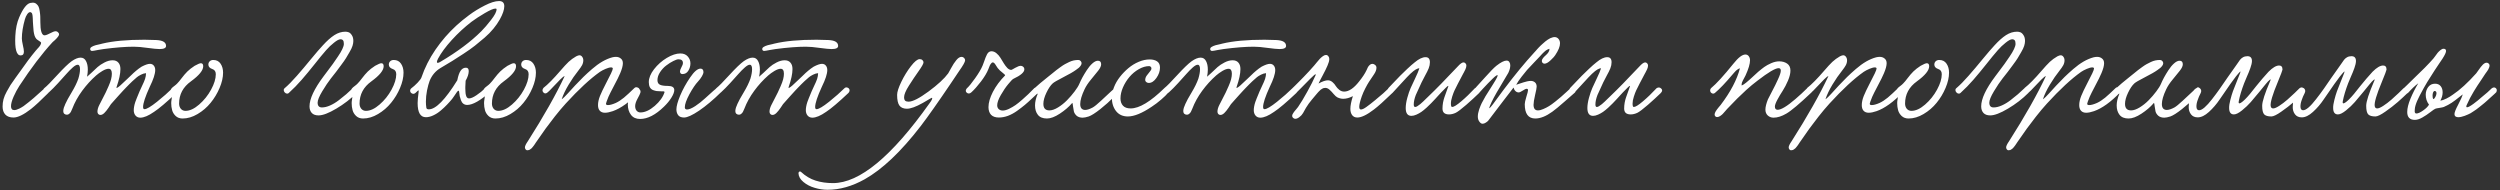 <?xml version="1.0" encoding="UTF-8"?> <svg xmlns="http://www.w3.org/2000/svg" width="644" height="49" viewBox="0 0 644 49" fill="none"><rect x="0" y="0" width="644" height="49" fill="#333333" stroke="none"/><path d="M8.441 0.684C8.806 0.684 9.112 0.788 9.359 0.996C9.62 1.204 9.815 1.452 9.945 1.738C10.075 2.025 10.173 2.422 10.238 2.93C10.316 3.424 10.362 3.867 10.375 4.258C10.388 4.635 10.395 5.124 10.395 5.723C10.395 7.767 10.7 8.887 11.312 9.082C11.573 9.16 12.061 9.01 12.777 8.633C13.507 8.242 14.021 8.047 14.32 8.047C14.659 8.047 14.939 8.229 15.16 8.594C15.264 8.802 15.219 9.049 15.023 9.336C14.841 9.622 14.555 9.948 14.164 10.312L13.559 10.84C10.837 13.796 7.979 17.559 4.984 22.129C4.451 22.949 3.956 23.874 3.5 24.902C3.057 25.918 2.836 26.738 2.836 27.363C2.836 28.027 3.116 28.359 3.676 28.359C4.014 28.359 4.451 28.229 4.984 27.969C5.31 27.812 5.668 27.604 6.059 27.344C6.449 27.07 6.905 26.719 7.426 26.289C7.947 25.859 8.363 25.514 8.676 25.254C8.988 24.98 9.477 24.544 10.141 23.945C10.805 23.346 11.234 22.962 11.43 22.793C11.69 22.559 11.957 22.494 12.23 22.598C12.517 22.702 12.68 22.884 12.719 23.145C12.758 23.405 12.66 23.678 12.426 23.965C10.525 25.866 9.04 27.24 7.973 28.086C6.098 29.544 4.6 30.273 3.48 30.273C2.569 30.273 1.872 30.026 1.391 29.531C0.909 29.023 0.668 28.327 0.668 27.441C0.668 26.803 0.746 26.178 0.902 25.566C1.072 24.941 1.352 24.277 1.742 23.574C2.133 22.858 2.452 22.305 2.699 21.914C2.96 21.51 3.389 20.892 3.988 20.059C4.6 19.212 4.991 18.672 5.16 18.438C6.592 16.367 7.953 14.557 9.242 13.008C9.268 12.982 9.333 12.91 9.438 12.793C9.555 12.663 9.639 12.565 9.691 12.5C9.757 12.435 9.841 12.344 9.945 12.227C10.062 12.096 10.147 11.992 10.199 11.914C10.264 11.823 10.329 11.725 10.395 11.621C10.46 11.504 10.505 11.4 10.531 11.309C10.57 11.204 10.59 11.113 10.59 11.035C10.59 10.944 10.512 10.846 10.355 10.742C10.199 10.625 10.01 10.495 9.789 10.352C9.568 10.208 9.411 10.078 9.32 9.961C9.229 9.844 9.145 9.714 9.066 9.57C9.001 9.414 8.943 9.271 8.891 9.141C8.852 8.997 8.806 8.815 8.754 8.594C8.715 8.359 8.682 8.164 8.656 8.008C8.643 7.852 8.624 7.617 8.598 7.305C8.572 6.979 8.552 6.732 8.539 6.562C8.526 6.38 8.507 6.087 8.48 5.684C8.467 5.28 8.454 4.974 8.441 4.766C8.441 4.74 8.435 4.635 8.422 4.453C8.422 4.271 8.409 4.121 8.383 4.004C8.37 3.887 8.344 3.757 8.305 3.613C8.266 3.457 8.194 3.34 8.09 3.262C7.999 3.171 7.888 3.125 7.758 3.125C7.51 3.125 7.257 3.314 6.996 3.691C6.749 4.056 6.56 4.466 6.43 4.922C5.896 6.784 5.629 8.451 5.629 9.922C5.629 10.287 5.714 10.846 5.883 11.602C6.065 12.344 6.156 12.917 6.156 13.32C6.156 13.958 5.876 14.277 5.316 14.277C4.236 14.277 3.78 12.598 3.949 9.238C4.04 7.376 4.372 5.788 4.945 4.473C5.922 2.207 6.872 0.97 7.797 0.762C8.109 0.71 8.324 0.684 8.441 0.684ZM42.777 11.836C42.777 12.37 42.217 12.637 41.098 12.637C40.499 12.637 39.483 12.539 38.051 12.344C36.618 12.135 35.421 12.031 34.457 12.031C32.361 12.031 29.763 12.233 26.664 12.637C26.169 12.702 25.694 12.78 25.238 12.871C24.783 12.949 24.438 13.014 24.203 13.066C23.969 13.105 23.799 13.125 23.695 13.125C23.578 13.125 23.467 13.079 23.363 12.988C23.272 12.884 23.227 12.767 23.227 12.637C23.227 12.533 23.259 12.428 23.324 12.324C23.402 12.22 23.513 12.129 23.656 12.051C23.812 11.973 23.956 11.901 24.086 11.836C24.229 11.771 24.418 11.706 24.652 11.641C24.9 11.575 25.095 11.53 25.238 11.504C25.381 11.465 25.583 11.419 25.844 11.367C26.104 11.302 26.28 11.257 26.371 11.23C29.131 10.566 32.745 10.234 37.211 10.234C37.888 10.234 38.891 10.26 40.219 10.312C41.925 10.378 42.777 10.885 42.777 11.836ZM37.621 18.848C37.204 18.874 36.768 19.004 36.312 19.238C35.857 19.473 35.512 19.688 35.277 19.883C35.043 20.078 34.704 20.378 34.262 20.781C34.171 20.859 34.105 20.918 34.066 20.957C33.806 21.204 33.546 21.458 33.285 21.719C33.025 21.979 32.745 22.266 32.445 22.578C32.146 22.878 31.898 23.138 31.703 23.359C31.508 23.568 31.234 23.867 30.883 24.258C30.544 24.635 30.303 24.902 30.16 25.059C30.017 25.215 29.744 25.521 29.34 25.977C28.936 26.432 28.682 26.719 28.578 26.836C28.552 26.875 28.344 27.188 27.953 27.773C27.562 28.346 27.198 28.796 26.859 29.121C26.521 29.447 26.189 29.609 25.863 29.609C25.642 29.609 25.46 29.531 25.316 29.375C25.173 29.219 25.102 29.017 25.102 28.77C25.102 28.262 25.258 27.695 25.57 27.07C25.662 26.888 25.909 26.406 26.312 25.625C26.729 24.844 27.035 24.245 27.23 23.828C27.439 23.398 27.686 22.852 27.973 22.188C28.272 21.51 28.487 20.918 28.617 20.41C28.747 19.889 28.812 19.421 28.812 19.004C28.812 18.145 28.533 17.715 27.973 17.715C27.543 17.715 27.009 17.904 26.371 18.281C25.746 18.659 25.212 19.043 24.77 19.434C23.467 20.579 22.27 21.895 21.176 23.379C20.082 24.863 19.229 26.406 18.617 28.008C18.5 28.307 18.389 28.555 18.285 28.75C18.194 28.945 18.051 29.128 17.855 29.297C17.673 29.466 17.471 29.551 17.25 29.551C16.977 29.551 16.749 29.473 16.566 29.316C16.384 29.147 16.293 28.906 16.293 28.594C16.293 28.451 16.312 28.294 16.352 28.125C16.391 27.943 16.43 27.793 16.469 27.676C16.521 27.559 16.586 27.402 16.664 27.207C16.742 26.999 16.794 26.862 16.82 26.797C17.133 26.081 17.68 25.078 18.461 23.789C19.242 22.487 19.815 21.315 20.18 20.273C20.466 19.323 20.609 18.509 20.609 17.832C20.609 17.064 20.414 16.68 20.023 16.68C19.711 16.667 19.281 16.901 18.734 17.383C18.201 17.852 17.654 18.405 17.094 19.043C16.534 19.681 15.824 20.469 14.965 21.406C14.105 22.344 13.324 23.131 12.621 23.77C12.217 24.147 11.833 24.199 11.469 23.926C11.169 23.691 11.072 23.405 11.176 23.066C11.215 22.91 11.306 22.78 11.449 22.676C12.061 22.194 13.168 21.074 14.77 19.316C16.384 17.559 17.615 16.374 18.461 15.762C19.346 15.15 20.108 14.844 20.746 14.844C21.384 14.844 21.853 15.137 22.152 15.723C22.465 16.296 22.621 17.031 22.621 17.93C22.621 18.477 22.556 19.088 22.426 19.766C22.621 19.622 22.999 19.284 23.559 18.75C24.119 18.203 24.639 17.715 25.121 17.285C25.603 16.855 26.202 16.458 26.918 16.094C27.647 15.716 28.344 15.527 29.008 15.527C29.659 15.527 30.154 15.729 30.492 16.133C30.844 16.523 31.02 17.077 31.02 17.793C31.02 18.991 30.688 20.54 30.023 22.441C29.906 22.819 30.232 22.676 31 22.012C31.039 21.973 31.54 21.504 32.504 20.605C32.751 20.384 33.135 20.02 33.656 19.512C34.177 18.991 34.652 18.555 35.082 18.203C35.512 17.838 35.98 17.494 36.488 17.168C37.413 16.686 38.122 16.445 38.617 16.445C39.034 16.445 39.366 16.595 39.613 16.895C39.861 17.194 39.984 17.578 39.984 18.047C39.984 19.023 39.516 20.462 38.578 22.363C37.432 24.863 36.859 26.595 36.859 27.559C36.859 27.936 36.977 28.125 37.211 28.125C37.771 28.125 38.852 27.487 40.453 26.211C42.055 24.922 43.363 23.77 44.379 22.754C44.613 22.52 44.874 22.454 45.16 22.559C45.46 22.663 45.642 22.845 45.707 23.105C45.772 23.366 45.688 23.639 45.453 23.926C42.875 26.361 40.954 27.988 39.691 28.809C38.259 29.811 37.074 30.312 36.137 30.312C35.629 30.312 35.219 30.13 34.906 29.766C34.607 29.401 34.457 28.945 34.457 28.398C34.457 28.099 34.49 27.773 34.555 27.422C34.62 27.057 34.717 26.68 34.848 26.289C34.991 25.898 35.115 25.573 35.219 25.312C35.323 25.039 35.46 24.707 35.629 24.316C35.798 23.913 35.902 23.659 35.941 23.555C36.046 23.294 36.267 22.812 36.605 22.109C36.957 21.393 37.211 20.801 37.367 20.332C37.523 19.85 37.608 19.355 37.621 18.848ZM54.945 15.449C55.766 15.449 56.391 15.768 56.82 16.406C57.25 17.044 57.465 17.812 57.465 18.711C57.465 19.935 57.165 21.25 56.566 22.656C55.98 24.049 55.212 25.326 54.262 26.484C53.324 27.643 52.204 28.607 50.902 29.375C49.613 30.143 48.324 30.527 47.035 30.527C46.306 30.527 45.707 30.306 45.238 29.863C44.783 29.421 44.483 28.926 44.34 28.379C44.184 27.819 44.105 27.213 44.105 26.562C44.105 26.289 44.145 25.924 44.223 25.469C44.301 25.013 44.34 24.707 44.34 24.551C44.34 24.408 44.275 24.232 44.145 24.023C44.014 23.815 43.949 23.594 43.949 23.359C43.949 23.138 44.034 22.936 44.203 22.754C44.359 22.572 44.594 22.37 44.906 22.148C45.219 21.914 45.46 21.706 45.629 21.523C45.967 21.185 46.365 20.71 46.82 20.098C47.289 19.473 47.771 18.913 48.266 18.418C48.773 17.923 49.398 17.435 50.141 16.953C50.935 16.51 51.469 16.289 51.742 16.289C52.146 16.289 52.348 16.549 52.348 17.07C52.348 18.125 51.293 19.421 49.184 20.957C47.152 22.415 46.137 24.323 46.137 26.68C46.137 27.213 46.286 27.663 46.586 28.027C46.898 28.379 47.296 28.555 47.777 28.555C48.884 28.555 50.056 28.014 51.293 26.934C52.543 25.853 53.572 24.57 54.379 23.086C55.186 21.602 55.59 20.28 55.59 19.121C55.59 18.431 55.297 17.988 54.711 17.793C54.021 17.559 53.676 17.174 53.676 16.641C53.676 16.289 53.793 16.003 54.027 15.781C54.262 15.56 54.568 15.449 54.945 15.449ZM88.969 8.164C89.268 8.164 89.555 8.216 89.828 8.32C90.115 8.424 90.382 8.672 90.629 9.062C90.889 9.44 91.019 9.941 91.019 10.566C91.019 10.944 90.948 11.361 90.805 11.816C90.662 12.272 90.408 12.806 90.043 13.418C89.691 14.03 89.385 14.551 89.125 14.98C88.865 15.41 88.435 16.022 87.836 16.816C87.25 17.611 86.833 18.171 86.586 18.496C86.338 18.809 85.883 19.388 85.219 20.234C84.555 21.081 83.819 22.174 83.012 23.516C82.217 24.844 81.82 25.82 81.82 26.445C81.82 27.266 82.191 27.676 82.934 27.676C83.559 27.676 84.242 27.513 84.984 27.188C85.74 26.862 86.501 26.406 87.269 25.82C88.051 25.221 88.689 24.707 89.184 24.277C89.691 23.835 90.258 23.314 90.883 22.715C91.13 22.494 91.391 22.441 91.664 22.559C91.938 22.663 92.1 22.852 92.152 23.125C92.204 23.385 92.12 23.652 91.898 23.926C90.349 25.475 88.591 26.829 86.625 27.988C84.672 29.147 83.148 29.727 82.055 29.727C81.287 29.727 80.707 29.518 80.316 29.102C79.926 28.672 79.731 28.105 79.731 27.402C79.731 25.462 80.941 22.878 83.363 19.648C83.415 19.57 83.728 19.154 84.301 18.398C84.887 17.63 85.362 16.992 85.727 16.484C86.104 15.963 86.54 15.332 87.035 14.59C87.543 13.848 87.927 13.197 88.188 12.637C88.448 12.077 88.578 11.641 88.578 11.328C88.578 10.872 88.507 10.56 88.363 10.391C88.22 10.208 87.999 10.117 87.699 10.117C87.322 10.117 86.768 10.41 86.039 10.996C85.31 11.569 84.633 12.213 84.008 12.93C83.174 13.88 82.178 15.091 81.019 16.562C79.861 18.021 78.76 19.349 77.719 20.547C76.677 21.745 75.564 22.884 74.379 23.965C74.275 24.069 74.138 24.121 73.969 24.121C73.747 24.121 73.546 24.023 73.363 23.828C73.181 23.633 73.09 23.424 73.09 23.203C73.09 22.995 73.155 22.845 73.285 22.754C74.262 21.921 75.323 20.846 76.469 19.531C77.628 18.216 78.838 16.784 80.102 15.234C81.378 13.685 82.4 12.5 83.168 11.68C84.236 10.508 85.225 9.629 86.137 9.043C87.061 8.457 88.005 8.164 88.969 8.164ZM101.43 15.449C102.25 15.449 102.875 15.768 103.305 16.406C103.734 17.044 103.949 17.812 103.949 18.711C103.949 19.935 103.65 21.25 103.051 22.656C102.465 24.049 101.697 25.326 100.746 26.484C99.809 27.643 98.689 28.607 97.387 29.375C96.098 30.143 94.809 30.527 93.519 30.527C92.79 30.527 92.191 30.306 91.723 29.863C91.267 29.421 90.967 28.926 90.824 28.379C90.668 27.819 90.59 27.213 90.59 26.562C90.59 26.289 90.629 25.924 90.707 25.469C90.785 25.013 90.824 24.707 90.824 24.551C90.824 24.408 90.759 24.232 90.629 24.023C90.499 23.815 90.434 23.594 90.434 23.359C90.434 23.138 90.518 22.936 90.688 22.754C90.844 22.572 91.078 22.37 91.391 22.148C91.703 21.914 91.944 21.706 92.113 21.523C92.452 21.185 92.849 20.71 93.305 20.098C93.773 19.473 94.255 18.913 94.75 18.418C95.258 17.923 95.883 17.435 96.625 16.953C97.419 16.51 97.953 16.289 98.227 16.289C98.63 16.289 98.832 16.549 98.832 17.07C98.832 18.125 97.777 19.421 95.668 20.957C93.637 22.415 92.621 24.323 92.621 26.68C92.621 27.213 92.771 27.663 93.07 28.027C93.383 28.379 93.78 28.555 94.262 28.555C95.368 28.555 96.54 28.014 97.777 26.934C99.027 25.853 100.056 24.57 100.863 23.086C101.671 21.602 102.074 20.28 102.074 19.121C102.074 18.431 101.781 17.988 101.195 17.793C100.505 17.559 100.16 17.174 100.16 16.641C100.16 16.289 100.277 16.003 100.512 15.781C100.746 15.56 101.052 15.449 101.43 15.449ZM119.945 20.801C119.893 21.4 119.867 21.934 119.867 22.402C119.867 22.48 119.867 22.617 119.867 22.812C119.88 23.008 119.887 23.158 119.887 23.262C119.887 23.366 119.893 23.509 119.906 23.691C119.919 23.874 119.932 24.023 119.945 24.141C119.971 24.245 119.997 24.369 120.023 24.512C120.049 24.655 120.089 24.772 120.141 24.863C120.193 24.941 120.245 25.026 120.297 25.117C120.362 25.195 120.44 25.254 120.531 25.293C120.622 25.332 120.72 25.352 120.824 25.352C121.293 25.352 121.931 25.078 122.738 24.531C123.559 23.984 124.307 23.379 124.984 22.715C125.115 22.585 125.29 22.52 125.512 22.52C125.694 22.52 125.857 22.585 126 22.715C126.156 22.832 126.234 22.995 126.234 23.203C126.234 23.529 126.111 23.796 125.863 24.004C124.874 24.889 123.884 25.619 122.895 26.191C121.905 26.751 121.059 27.031 120.355 27.031C119.965 27.031 119.633 26.927 119.359 26.719C119.086 26.51 118.878 26.204 118.734 25.801C118.591 25.384 118.487 25.033 118.422 24.746C118.37 24.447 118.318 24.062 118.266 23.594C118.227 23.438 118.174 23.359 118.109 23.359C118.005 23.359 117.855 23.496 117.66 23.77C117.465 24.043 117.243 24.369 116.996 24.746C116.762 25.111 116.586 25.358 116.469 25.488C116.039 26.009 115.596 26.504 115.141 26.973C114.698 27.441 114.164 27.943 113.539 28.477C112.927 28.997 112.283 29.414 111.605 29.727C110.941 30.039 110.31 30.195 109.711 30.195C108.292 30.195 107.582 28.984 107.582 26.562C107.582 25.872 107.667 24.922 107.836 23.711C107.875 23.424 107.862 23.281 107.797 23.281C107.758 23.281 107.699 23.314 107.621 23.379C107.556 23.431 107.452 23.529 107.309 23.672C107.178 23.802 107.074 23.9 106.996 23.965C106.736 24.173 106.462 24.219 106.176 24.102C105.889 23.971 105.72 23.776 105.668 23.516C105.616 23.242 105.694 23.001 105.902 22.793C106.462 22.376 107.022 21.875 107.582 21.289C108.142 20.69 108.467 20.247 108.559 19.961C109.418 17.448 110.622 15.059 112.172 12.793C113.734 10.514 115.538 8.438 117.582 6.562C118.546 5.677 119.626 4.792 120.824 3.906C122.022 3.008 123.363 2.181 124.848 1.426C126.345 0.658 127.582 0.273 128.559 0.273C129.457 0.273 129.906 0.716 129.906 1.602C129.906 2.487 129.522 3.62 128.754 5C128.311 5.794 127.764 6.589 127.113 7.383C126.475 8.164 125.714 8.939 124.828 9.707C123.956 10.462 123.122 11.152 122.328 11.777C121.534 12.402 120.557 13.092 119.398 13.848C118.24 14.603 117.276 15.221 116.508 15.703C115.74 16.172 114.73 16.777 113.48 17.52C112.191 18.288 111.254 19.395 110.668 20.84C110.434 21.465 110.212 22.279 110.004 23.281C109.809 24.284 109.711 25.254 109.711 26.191C109.711 26.751 109.75 27.272 109.828 27.754C109.867 28.027 110.082 28.164 110.473 28.164C112.257 28.164 114.698 25.671 117.797 20.684C118.018 19.551 118.305 18.73 118.656 18.223C119.008 17.702 119.464 17.441 120.023 17.441C120.505 17.441 120.746 17.734 120.746 18.32C120.746 19.023 120.479 19.85 119.945 20.801ZM127.914 2.402C127.914 2.272 127.823 2.207 127.641 2.207C127.133 2.207 126.215 2.598 124.887 3.379C123.572 4.147 122.432 4.889 121.469 5.605C119.659 6.999 117.96 8.568 116.371 10.312C114.796 12.044 113.617 13.646 112.836 15.117C112.641 15.508 112.543 15.788 112.543 15.957C112.543 16.113 112.615 16.191 112.758 16.191C112.953 16.191 113.207 16.087 113.52 15.879C117.829 13.327 121.319 10.716 123.988 8.047C124.743 7.292 125.583 6.315 126.508 5.117C127.445 3.919 127.914 3.014 127.914 2.402ZM135.531 15.449C136.352 15.449 136.977 15.768 137.406 16.406C137.836 17.044 138.051 17.812 138.051 18.711C138.051 19.935 137.751 21.25 137.152 22.656C136.566 24.049 135.798 25.326 134.848 26.484C133.91 27.643 132.79 28.607 131.488 29.375C130.199 30.143 128.91 30.527 127.621 30.527C126.892 30.527 126.293 30.306 125.824 29.863C125.368 29.421 125.069 28.926 124.926 28.379C124.77 27.819 124.691 27.213 124.691 26.562C124.691 26.289 124.73 25.924 124.809 25.469C124.887 25.013 124.926 24.707 124.926 24.551C124.926 24.408 124.861 24.232 124.73 24.023C124.6 23.815 124.535 23.594 124.535 23.359C124.535 23.138 124.62 22.936 124.789 22.754C124.945 22.572 125.18 22.37 125.492 22.148C125.805 21.914 126.046 21.706 126.215 21.523C126.553 21.185 126.951 20.71 127.406 20.098C127.875 19.473 128.357 18.913 128.852 18.418C129.359 17.923 129.984 17.435 130.727 16.953C131.521 16.51 132.055 16.289 132.328 16.289C132.732 16.289 132.934 16.549 132.934 17.07C132.934 18.125 131.879 19.421 129.77 20.957C127.738 22.415 126.723 24.323 126.723 26.68C126.723 27.213 126.872 27.663 127.172 28.027C127.484 28.379 127.882 28.555 128.363 28.555C129.47 28.555 130.642 28.014 131.879 26.934C133.129 25.853 134.158 24.57 134.965 23.086C135.772 21.602 136.176 20.28 136.176 19.121C136.176 18.431 135.883 17.988 135.297 17.793C134.607 17.559 134.262 17.174 134.262 16.641C134.262 16.289 134.379 16.003 134.613 15.781C134.848 15.56 135.154 15.449 135.531 15.449ZM144.691 25.566C144.848 25.475 145.082 25.28 145.395 24.98C145.72 24.668 146.013 24.362 146.273 24.062C146.547 23.763 146.885 23.392 147.289 22.949C147.706 22.494 147.986 22.188 148.129 22.031C148.949 21.159 149.659 20.43 150.258 19.844C150.87 19.245 151.618 18.561 152.504 17.793C153.402 17.012 154.288 16.367 155.16 15.859C156.046 15.352 156.905 14.987 157.738 14.766C158.051 14.688 158.357 14.648 158.656 14.648C159.164 14.648 159.587 14.792 159.926 15.078C160.277 15.352 160.453 15.755 160.453 16.289C160.453 16.914 160.225 17.767 159.77 18.848C159.431 19.655 158.897 20.736 158.168 22.09C157.452 23.444 156.977 24.388 156.742 24.922C156.312 25.99 156.098 26.588 156.098 26.719C156.098 26.953 156.267 27.07 156.605 27.07C157.113 27.07 157.784 26.888 158.617 26.523C159.294 26.211 159.997 25.755 160.727 25.156C161.456 24.544 162.354 23.717 163.422 22.676C163.643 22.467 163.897 22.415 164.184 22.52C164.483 22.611 164.672 22.78 164.75 23.027C164.828 23.275 164.783 23.522 164.613 23.77C162.191 26.283 159.939 27.904 157.855 28.633C157.061 28.906 156.391 29.043 155.844 29.043C155.271 29.043 154.828 28.874 154.516 28.535C154.203 28.197 154.047 27.708 154.047 27.07C154.047 26.367 154.216 25.586 154.555 24.727C154.906 23.867 155.395 22.838 156.02 21.641C157.243 19.336 157.855 18.014 157.855 17.676C157.855 17.467 157.706 17.363 157.406 17.363C157.068 17.363 156.605 17.487 156.02 17.734C155.434 17.982 154.939 18.242 154.535 18.516C152.009 20.299 149.073 23.021 145.727 26.68C144.815 27.682 143.878 28.796 142.914 30.02C141.951 31.256 141.169 32.285 140.57 33.105C139.984 33.926 139.132 35.143 138.012 36.758C137.986 36.797 137.914 36.908 137.797 37.09C137.68 37.272 137.595 37.396 137.543 37.461C137.478 37.539 137.387 37.656 137.27 37.812C137.152 37.982 137.048 38.105 136.957 38.184C136.853 38.262 136.742 38.346 136.625 38.438C136.495 38.542 136.365 38.613 136.234 38.652C136.091 38.691 135.948 38.711 135.805 38.711C135.648 38.711 135.512 38.633 135.395 38.477C135.277 38.32 135.219 38.151 135.219 37.969C135.219 37.63 135.473 37.096 135.98 36.367C140.082 29.922 143.24 24.336 145.453 19.609C145.271 19.609 144.887 19.902 144.301 20.488C143.715 21.074 143.09 21.725 142.426 22.441C141.762 23.158 141.319 23.6 141.098 23.77C140.681 24.147 140.31 24.167 139.984 23.828C139.659 23.477 139.665 23.079 140.004 22.637C141.137 21.751 142.582 20.287 144.34 18.242C145.199 17.24 145.909 16.471 146.469 15.938C147.042 15.404 147.693 14.928 148.422 14.512C148.786 14.329 149.066 14.238 149.262 14.238C149.548 14.238 149.783 14.368 149.965 14.629C150.16 14.889 150.258 15.189 150.258 15.527C150.258 15.983 150.147 16.413 149.926 16.816C149.704 17.22 149.385 17.682 148.969 18.203C148.135 19.245 147.309 20.443 146.488 21.797C145.681 23.138 145.082 24.395 144.691 25.566ZM177.172 14.551C177.628 15.059 177.855 15.651 177.855 16.328C177.855 17.005 177.673 17.637 177.309 18.223C176.957 18.796 176.443 19.082 175.766 19.082C175.609 19.082 175.466 19.023 175.336 18.906C175.219 18.776 175.16 18.607 175.16 18.398C175.16 18.151 175.284 17.799 175.531 17.344C175.792 16.888 175.922 16.517 175.922 16.23C175.922 15.592 175.538 15.273 174.77 15.273C174.47 15.273 174.027 15.423 173.441 15.723C172.855 16.009 172.257 16.387 171.645 16.855C171.033 17.311 170.499 17.884 170.043 18.574C169.587 19.264 169.359 19.954 169.359 20.645C169.359 21.217 169.568 21.608 169.984 21.816C170.401 22.025 171.078 22.129 172.016 22.129C173.135 22.129 173.695 22.487 173.695 23.203C173.695 23.711 173.448 24.362 172.953 25.156C172.471 25.938 171.833 26.712 171.039 27.48C168.878 29.59 166.827 30.645 164.887 30.645C163.858 30.645 163.077 30.293 162.543 29.59C161.996 28.874 161.723 27.969 161.723 26.875C161.723 26.51 161.833 26.016 162.055 25.391C162.263 24.753 162.569 24.154 162.973 23.594C163.376 23.034 163.786 22.754 164.203 22.754C164.411 22.754 164.594 22.838 164.75 23.008C164.919 23.164 165.004 23.359 165.004 23.594C165.004 23.737 164.991 23.835 164.965 23.887C164.887 24.16 164.639 24.674 164.223 25.43C163.819 26.172 163.617 26.803 163.617 27.324C163.617 27.819 163.741 28.216 163.988 28.516C164.249 28.815 164.574 28.965 164.965 28.965C166.124 28.965 167.354 28.405 168.656 27.285C169.958 26.152 170.798 24.98 171.176 23.77C171.215 23.652 171.143 23.574 170.961 23.535C170.857 23.522 170.59 23.516 170.16 23.516C169.757 23.516 169.418 23.496 169.145 23.457C168.884 23.418 168.578 23.333 168.227 23.203C167.875 23.06 167.602 22.819 167.406 22.48C167.224 22.129 167.133 21.686 167.133 21.152C167.133 20.111 167.582 19.004 168.48 17.832C169.392 16.66 170.486 15.69 171.762 14.922C173.051 14.154 174.216 13.77 175.258 13.77C176.078 13.77 176.716 14.03 177.172 14.551ZM180.453 17.676C180.961 17.676 181.215 17.995 181.215 18.633C181.215 18.841 181.078 19.186 180.805 19.668C180.531 20.137 180.199 20.579 179.809 20.996C179.118 21.738 178.376 22.838 177.582 24.297C176.801 25.755 176.41 26.869 176.41 27.637C176.41 28.014 176.599 28.203 176.977 28.203C177.497 28.203 178.207 27.91 179.105 27.324C180.004 26.725 180.837 26.068 181.605 25.352C182.387 24.635 183.116 23.978 183.793 23.379C184.483 22.767 184.9 22.454 185.043 22.441C185.342 22.402 185.59 22.552 185.785 22.891C185.98 23.229 185.961 23.522 185.727 23.77C183.734 25.723 181.859 27.298 180.102 28.496C178.344 29.681 177.048 30.273 176.215 30.273C175.525 30.273 175.023 30.078 174.711 29.688C174.398 29.284 174.242 28.776 174.242 28.164C174.242 27.357 174.568 26.172 175.219 24.609C175.883 23.034 176.736 21.484 177.777 19.961C178.806 18.438 179.698 17.676 180.453 17.676ZM215.902 11.836C215.902 12.37 215.342 12.637 214.223 12.637C213.624 12.637 212.608 12.539 211.176 12.344C209.743 12.135 208.546 12.031 207.582 12.031C205.486 12.031 202.888 12.233 199.789 12.637C199.294 12.702 198.819 12.78 198.363 12.871C197.908 12.949 197.562 13.014 197.328 13.066C197.094 13.105 196.924 13.125 196.82 13.125C196.703 13.125 196.592 13.079 196.488 12.988C196.397 12.884 196.352 12.767 196.352 12.637C196.352 12.533 196.384 12.428 196.449 12.324C196.527 12.22 196.638 12.129 196.781 12.051C196.938 11.973 197.081 11.901 197.211 11.836C197.354 11.771 197.543 11.706 197.777 11.641C198.025 11.575 198.22 11.53 198.363 11.504C198.507 11.465 198.708 11.419 198.969 11.367C199.229 11.302 199.405 11.257 199.496 11.23C202.257 10.566 205.87 10.234 210.336 10.234C211.013 10.234 212.016 10.26 213.344 10.312C215.049 10.378 215.902 10.885 215.902 11.836ZM210.746 18.848C210.329 18.874 209.893 19.004 209.438 19.238C208.982 19.473 208.637 19.688 208.402 19.883C208.168 20.078 207.829 20.378 207.387 20.781C207.296 20.859 207.23 20.918 207.191 20.957C206.931 21.204 206.671 21.458 206.41 21.719C206.15 21.979 205.87 22.266 205.57 22.578C205.271 22.878 205.023 23.138 204.828 23.359C204.633 23.568 204.359 23.867 204.008 24.258C203.669 24.635 203.428 24.902 203.285 25.059C203.142 25.215 202.868 25.521 202.465 25.977C202.061 26.432 201.807 26.719 201.703 26.836C201.677 26.875 201.469 27.188 201.078 27.773C200.688 28.346 200.323 28.796 199.984 29.121C199.646 29.447 199.314 29.609 198.988 29.609C198.767 29.609 198.585 29.531 198.441 29.375C198.298 29.219 198.227 29.017 198.227 28.77C198.227 28.262 198.383 27.695 198.695 27.07C198.786 26.888 199.034 26.406 199.438 25.625C199.854 24.844 200.16 24.245 200.355 23.828C200.564 23.398 200.811 22.852 201.098 22.188C201.397 21.51 201.612 20.918 201.742 20.41C201.872 19.889 201.938 19.421 201.938 19.004C201.938 18.145 201.658 17.715 201.098 17.715C200.668 17.715 200.134 17.904 199.496 18.281C198.871 18.659 198.337 19.043 197.895 19.434C196.592 20.579 195.395 21.895 194.301 23.379C193.207 24.863 192.354 26.406 191.742 28.008C191.625 28.307 191.514 28.555 191.41 28.75C191.319 28.945 191.176 29.128 190.98 29.297C190.798 29.466 190.596 29.551 190.375 29.551C190.102 29.551 189.874 29.473 189.691 29.316C189.509 29.147 189.418 28.906 189.418 28.594C189.418 28.451 189.438 28.294 189.477 28.125C189.516 27.943 189.555 27.793 189.594 27.676C189.646 27.559 189.711 27.402 189.789 27.207C189.867 26.999 189.919 26.862 189.945 26.797C190.258 26.081 190.805 25.078 191.586 23.789C192.367 22.487 192.94 21.315 193.305 20.273C193.591 19.323 193.734 18.509 193.734 17.832C193.734 17.064 193.539 16.68 193.148 16.68C192.836 16.667 192.406 16.901 191.859 17.383C191.326 17.852 190.779 18.405 190.219 19.043C189.659 19.681 188.949 20.469 188.09 21.406C187.23 22.344 186.449 23.131 185.746 23.77C185.342 24.147 184.958 24.199 184.594 23.926C184.294 23.691 184.197 23.405 184.301 23.066C184.34 22.91 184.431 22.78 184.574 22.676C185.186 22.194 186.293 21.074 187.895 19.316C189.509 17.559 190.74 16.374 191.586 15.762C192.471 15.15 193.233 14.844 193.871 14.844C194.509 14.844 194.978 15.137 195.277 15.723C195.59 16.296 195.746 17.031 195.746 17.93C195.746 18.477 195.681 19.088 195.551 19.766C195.746 19.622 196.124 19.284 196.684 18.75C197.243 18.203 197.764 17.715 198.246 17.285C198.728 16.855 199.327 16.458 200.043 16.094C200.772 15.716 201.469 15.527 202.133 15.527C202.784 15.527 203.279 15.729 203.617 16.133C203.969 16.523 204.145 17.077 204.145 17.793C204.145 18.991 203.812 20.54 203.148 22.441C203.031 22.819 203.357 22.676 204.125 22.012C204.164 21.973 204.665 21.504 205.629 20.605C205.876 20.384 206.26 20.02 206.781 19.512C207.302 18.991 207.777 18.555 208.207 18.203C208.637 17.838 209.105 17.494 209.613 17.168C210.538 16.686 211.247 16.445 211.742 16.445C212.159 16.445 212.491 16.595 212.738 16.895C212.986 17.194 213.109 17.578 213.109 18.047C213.109 19.023 212.641 20.462 211.703 22.363C210.557 24.863 209.984 26.595 209.984 27.559C209.984 27.936 210.102 28.125 210.336 28.125C210.896 28.125 211.977 27.487 213.578 26.211C215.18 24.922 216.488 23.77 217.504 22.754C217.738 22.52 217.999 22.454 218.285 22.559C218.585 22.663 218.767 22.845 218.832 23.105C218.897 23.366 218.812 23.639 218.578 23.926C216 26.361 214.079 27.988 212.816 28.809C211.384 29.811 210.199 30.312 209.262 30.312C208.754 30.312 208.344 30.13 208.031 29.766C207.732 29.401 207.582 28.945 207.582 28.398C207.582 28.099 207.615 27.773 207.68 27.422C207.745 27.057 207.842 26.68 207.973 26.289C208.116 25.898 208.24 25.573 208.344 25.312C208.448 25.039 208.585 24.707 208.754 24.316C208.923 23.913 209.027 23.659 209.066 23.555C209.171 23.294 209.392 22.812 209.73 22.109C210.082 21.393 210.336 20.801 210.492 20.332C210.648 19.85 210.733 19.355 210.746 18.848ZM247.055 18.32L245.062 21.289C241.677 26.302 239.053 30.026 237.191 32.461C232.113 39.05 227.289 43.626 222.719 46.191C219.503 47.988 216.319 48.887 213.168 48.887C212.074 48.887 210.967 48.717 209.848 48.379C208.728 48.053 207.764 47.552 206.957 46.875C206.137 46.198 205.714 45.443 205.688 44.609C205.688 44.44 205.759 44.31 205.902 44.219C206.046 44.128 206.189 44.147 206.332 44.277C207.504 45.358 208.76 46.107 210.102 46.523C211.443 46.953 212.934 47.168 214.574 47.168C221.41 47.168 229.691 40.325 239.418 26.641C239.483 26.576 239.62 26.38 239.828 26.055C240.036 25.716 240.141 25.482 240.141 25.352C240.141 25.247 240.102 25.195 240.023 25.195C239.971 25.195 239.796 25.287 239.496 25.469C239.197 25.638 238.845 25.846 238.441 26.094C238.051 26.328 237.803 26.471 237.699 26.523C235.941 27.513 234.581 28.008 233.617 28.008C232.745 28.008 232.107 27.741 231.703 27.207C231.299 26.673 231.098 25.749 231.098 24.434C231.098 23.691 231.456 22.578 232.172 21.094C232.888 19.609 233.715 18.262 234.652 17.051C235.59 15.84 236.339 15.234 236.898 15.234C237.211 15.234 237.452 15.319 237.621 15.488C237.803 15.645 237.895 15.84 237.895 16.074C237.895 16.4 237.478 17.148 236.645 18.32C235.811 19.492 234.978 20.736 234.145 22.051C233.311 23.366 232.895 24.362 232.895 25.039C232.895 25.456 232.986 25.755 233.168 25.938C233.363 26.107 233.656 26.191 234.047 26.191C235.102 26.191 236.814 25.319 239.184 23.574C241.566 21.816 243.259 20.254 244.262 18.887C244.34 18.783 244.594 18.327 245.023 17.52C245.453 16.712 245.896 16.035 246.352 15.488C246.807 14.928 247.257 14.648 247.699 14.648C247.947 14.648 248.161 14.74 248.344 14.922C248.526 15.104 248.617 15.306 248.617 15.527C248.617 15.931 248.096 16.862 247.055 18.32ZM250.238 23.77C249.822 24.147 249.431 24.193 249.066 23.906C248.702 23.607 248.689 23.236 249.027 22.793C249.561 22.324 250.277 21.452 251.176 20.176C252.087 18.9 252.732 17.812 253.109 16.914C253.227 16.641 253.357 16.296 253.5 15.879C253.656 15.449 253.78 15.104 253.871 14.844C253.975 14.57 254.099 14.297 254.242 14.023C254.385 13.75 254.548 13.548 254.73 13.418C254.926 13.275 255.147 13.203 255.395 13.203C255.85 13.203 256.28 13.372 256.684 13.711C257.087 14.037 257.432 14.434 257.719 14.902C258.018 15.371 258.305 15.84 258.578 16.309C258.865 16.777 259.171 17.181 259.496 17.52C259.822 17.845 260.16 18.008 260.512 18.008C260.577 18.008 260.909 17.832 261.508 17.48C262.12 17.129 262.602 16.953 262.953 16.953C263.188 16.953 263.396 17.038 263.578 17.207C263.773 17.376 263.871 17.598 263.871 17.871C263.871 18.613 262.927 19.427 261.039 20.312C260.818 20.417 260.382 20.866 259.73 21.66C259.079 22.441 258.441 23.379 257.816 24.473C257.191 25.566 256.879 26.452 256.879 27.129C256.879 27.533 257.009 27.858 257.27 28.105C257.543 28.353 257.888 28.477 258.305 28.477C258.76 28.477 259.294 28.333 259.906 28.047C260.518 27.747 261.072 27.428 261.566 27.09C262.074 26.738 262.673 26.256 263.363 25.645C264.053 25.033 264.555 24.577 264.867 24.277C265.18 23.965 265.609 23.535 266.156 22.988C266.299 22.845 266.404 22.741 266.469 22.676C266.951 22.376 267.322 22.422 267.582 22.812C267.842 23.203 267.764 23.587 267.348 23.965C267.113 24.173 266.625 24.629 265.883 25.332C265.154 26.022 264.516 26.595 263.969 27.051C263.422 27.506 262.758 28.014 261.977 28.574C261.208 29.121 260.427 29.544 259.633 29.844C258.839 30.13 258.064 30.273 257.309 30.273C256.423 30.273 255.753 30.039 255.297 29.57C254.854 29.088 254.633 28.431 254.633 27.598C254.633 26.465 255.01 25.156 255.766 23.672C256.534 22.188 257.582 20.775 258.91 19.434C258.923 19.316 258.806 19.167 258.559 18.984C258.311 18.789 257.979 18.509 257.562 18.145C257.159 17.767 256.82 17.331 256.547 16.836C256.26 16.328 255.993 16.074 255.746 16.074C255.668 16.074 255.596 16.094 255.531 16.133C255.466 16.172 255.401 16.237 255.336 16.328C255.271 16.406 255.212 16.478 255.16 16.543C255.108 16.608 255.049 16.712 254.984 16.855C254.932 16.999 254.887 17.109 254.848 17.188C254.822 17.253 254.776 17.37 254.711 17.539C254.646 17.695 254.607 17.793 254.594 17.832C254.229 18.756 253.598 19.811 252.699 20.996C251.801 22.168 250.98 23.092 250.238 23.77ZM267.348 24.121C267.113 24.225 266.853 24.199 266.566 24.043C266.28 23.887 266.137 23.672 266.137 23.398C266.137 23.151 266.273 22.91 266.547 22.676C267.328 21.947 268.448 21.003 269.906 19.844C270.102 19.688 270.46 19.401 270.98 18.984C271.501 18.555 271.879 18.249 272.113 18.066C272.361 17.884 272.712 17.624 273.168 17.285C273.637 16.947 274.027 16.693 274.34 16.523C274.652 16.354 275.01 16.172 275.414 15.977C275.831 15.781 276.228 15.645 276.605 15.566C276.996 15.488 277.387 15.449 277.777 15.449C278.025 15.449 278.227 15.54 278.383 15.723C278.539 15.892 278.617 16.081 278.617 16.289C278.617 16.497 278.526 16.725 278.344 16.973C278.161 17.207 277.999 17.383 277.855 17.5C277.712 17.604 277.484 17.773 277.172 18.008C276.521 18.49 275.427 19.121 273.891 19.902C272.367 20.684 271.462 21.211 271.176 21.484C270.616 21.992 270.076 22.793 269.555 23.887C269.034 24.98 268.773 25.938 268.773 26.758C268.773 27.878 269.294 28.438 270.336 28.438C270.974 28.438 271.71 28.184 272.543 27.676C273.376 27.168 274.151 26.549 274.867 25.82C275.596 25.078 276.247 24.323 276.82 23.555C277.406 22.787 277.816 22.122 278.051 21.562C278.246 21.094 278.5 20.566 278.812 19.98C279.138 19.381 279.522 18.744 279.965 18.066C280.408 17.376 280.883 16.803 281.391 16.348C281.911 15.879 282.387 15.645 282.816 15.645C283.376 15.645 283.656 15.95 283.656 16.562C283.656 17.005 283.409 17.546 282.914 18.184C282.419 18.809 281.801 19.57 281.059 20.469C280.316 21.354 279.757 22.201 279.379 23.008C278.637 24.57 278.266 25.833 278.266 26.797C278.266 27.305 278.376 27.689 278.598 27.949C278.832 28.197 279.145 28.32 279.535 28.32C280.056 28.32 280.714 28.105 281.508 27.676C281.964 27.415 282.66 26.849 283.598 25.977C284.548 25.104 285.408 24.303 286.176 23.574C286.944 22.845 287.4 22.48 287.543 22.48C287.712 22.48 287.882 22.565 288.051 22.734C288.22 22.891 288.305 23.06 288.305 23.242C288.305 23.477 287.816 24.088 286.84 25.078C285.863 26.068 284.73 27.077 283.441 28.105C282.152 29.121 281.156 29.753 280.453 30C279.802 30.208 279.281 30.312 278.891 30.312C278.24 30.312 277.719 30.143 277.328 29.805C276.951 29.453 276.716 29.076 276.625 28.672C276.547 28.268 276.475 27.838 276.41 27.383C276.358 26.914 276.306 26.628 276.254 26.523C276.254 26.484 276.215 26.504 276.137 26.582C276.124 26.608 276.111 26.628 276.098 26.641C275.303 27.565 274.275 28.444 273.012 29.277C271.749 30.111 270.642 30.527 269.691 30.527C268.637 30.527 267.862 30.215 267.367 29.59C266.872 28.965 266.625 28.158 266.625 27.168C266.625 26.256 266.846 25.28 267.289 24.238L267.348 24.121ZM298.812 17.402C298.812 18.314 298.507 19.206 297.895 20.078C297.296 20.938 296.638 21.367 295.922 21.367C295.701 21.367 295.492 21.296 295.297 21.152C295.102 20.996 295.004 20.827 295.004 20.645C295.004 20.228 295.134 19.837 295.395 19.473C295.668 19.095 295.935 18.756 296.195 18.457C296.469 18.158 296.605 17.884 296.605 17.637C296.605 17.428 296.54 17.279 296.41 17.188C296.28 17.083 296.156 17.031 296.039 17.031C295.167 17.031 294.275 17.292 293.363 17.812C292.452 18.333 291.651 18.997 290.961 19.805C290.284 20.599 289.724 21.497 289.281 22.5C288.852 23.49 288.637 24.44 288.637 25.352C288.637 26.133 288.852 26.758 289.281 27.227C289.711 27.695 290.368 27.93 291.254 27.93C293.48 27.93 296.371 26.191 299.926 22.715C300.108 22.546 300.329 22.5 300.59 22.578C300.863 22.656 301.039 22.819 301.117 23.066C301.208 23.301 301.143 23.574 300.922 23.887C300.531 24.369 299.932 24.954 299.125 25.645C298.331 26.335 297.504 26.96 296.645 27.52C294.184 29.173 292.146 30 290.531 30C289.242 30 288.233 29.544 287.504 28.633C286.775 27.708 286.41 26.537 286.41 25.117C286.41 24.284 286.592 23.405 286.957 22.48C287.322 21.543 287.829 20.658 288.48 19.824C289.132 18.991 289.861 18.236 290.668 17.559C291.488 16.869 292.38 16.322 293.344 15.918C294.307 15.514 295.245 15.312 296.156 15.312C296.964 15.312 297.608 15.482 298.09 15.82C298.572 16.159 298.812 16.686 298.812 17.402ZM331.293 11.836C331.293 12.37 330.733 12.637 329.613 12.637C329.014 12.637 327.999 12.539 326.566 12.344C325.134 12.135 323.936 12.031 322.973 12.031C320.876 12.031 318.279 12.233 315.18 12.637C314.685 12.702 314.21 12.78 313.754 12.871C313.298 12.949 312.953 13.014 312.719 13.066C312.484 13.105 312.315 13.125 312.211 13.125C312.094 13.125 311.983 13.079 311.879 12.988C311.788 12.884 311.742 12.767 311.742 12.637C311.742 12.533 311.775 12.428 311.84 12.324C311.918 12.22 312.029 12.129 312.172 12.051C312.328 11.973 312.471 11.901 312.602 11.836C312.745 11.771 312.934 11.706 313.168 11.641C313.415 11.575 313.611 11.53 313.754 11.504C313.897 11.465 314.099 11.419 314.359 11.367C314.62 11.302 314.796 11.257 314.887 11.23C317.647 10.566 321.26 10.234 325.727 10.234C326.404 10.234 327.406 10.26 328.734 10.312C330.44 10.378 331.293 10.885 331.293 11.836ZM326.137 18.848C325.72 18.874 325.284 19.004 324.828 19.238C324.372 19.473 324.027 19.688 323.793 19.883C323.559 20.078 323.22 20.378 322.777 20.781C322.686 20.859 322.621 20.918 322.582 20.957C322.322 21.204 322.061 21.458 321.801 21.719C321.54 21.979 321.26 22.266 320.961 22.578C320.661 22.878 320.414 23.138 320.219 23.359C320.023 23.568 319.75 23.867 319.398 24.258C319.06 24.635 318.819 24.902 318.676 25.059C318.533 25.215 318.259 25.521 317.855 25.977C317.452 26.432 317.198 26.719 317.094 26.836C317.068 26.875 316.859 27.188 316.469 27.773C316.078 28.346 315.714 28.796 315.375 29.121C315.036 29.447 314.704 29.609 314.379 29.609C314.158 29.609 313.975 29.531 313.832 29.375C313.689 29.219 313.617 29.017 313.617 28.77C313.617 28.262 313.773 27.695 314.086 27.07C314.177 26.888 314.424 26.406 314.828 25.625C315.245 24.844 315.551 24.245 315.746 23.828C315.954 23.398 316.202 22.852 316.488 22.188C316.788 21.51 317.003 20.918 317.133 20.41C317.263 19.889 317.328 19.421 317.328 19.004C317.328 18.145 317.048 17.715 316.488 17.715C316.059 17.715 315.525 17.904 314.887 18.281C314.262 18.659 313.728 19.043 313.285 19.434C311.983 20.579 310.785 21.895 309.691 23.379C308.598 24.863 307.745 26.406 307.133 28.008C307.016 28.307 306.905 28.555 306.801 28.75C306.71 28.945 306.566 29.128 306.371 29.297C306.189 29.466 305.987 29.551 305.766 29.551C305.492 29.551 305.264 29.473 305.082 29.316C304.9 29.147 304.809 28.906 304.809 28.594C304.809 28.451 304.828 28.294 304.867 28.125C304.906 27.943 304.945 27.793 304.984 27.676C305.036 27.559 305.102 27.402 305.18 27.207C305.258 26.999 305.31 26.862 305.336 26.797C305.648 26.081 306.195 25.078 306.977 23.789C307.758 22.487 308.331 21.315 308.695 20.273C308.982 19.323 309.125 18.509 309.125 17.832C309.125 17.064 308.93 16.68 308.539 16.68C308.227 16.667 307.797 16.901 307.25 17.383C306.716 17.852 306.169 18.405 305.609 19.043C305.049 19.681 304.34 20.469 303.48 21.406C302.621 22.344 301.84 23.131 301.137 23.77C300.733 24.147 300.349 24.199 299.984 23.926C299.685 23.691 299.587 23.405 299.691 23.066C299.73 22.91 299.822 22.78 299.965 22.676C300.577 22.194 301.684 21.074 303.285 19.316C304.9 17.559 306.13 16.374 306.977 15.762C307.862 15.15 308.624 14.844 309.262 14.844C309.9 14.844 310.368 15.137 310.668 15.723C310.98 16.296 311.137 17.031 311.137 17.93C311.137 18.477 311.072 19.088 310.941 19.766C311.137 19.622 311.514 19.284 312.074 18.75C312.634 18.203 313.155 17.715 313.637 17.285C314.118 16.855 314.717 16.458 315.434 16.094C316.163 15.716 316.859 15.527 317.523 15.527C318.174 15.527 318.669 15.729 319.008 16.133C319.359 16.523 319.535 17.077 319.535 17.793C319.535 18.991 319.203 20.54 318.539 22.441C318.422 22.819 318.747 22.676 319.516 22.012C319.555 21.973 320.056 21.504 321.02 20.605C321.267 20.384 321.651 20.02 322.172 19.512C322.693 18.991 323.168 18.555 323.598 18.203C324.027 17.838 324.496 17.494 325.004 17.168C325.928 16.686 326.638 16.445 327.133 16.445C327.549 16.445 327.882 16.595 328.129 16.895C328.376 17.194 328.5 17.578 328.5 18.047C328.5 19.023 328.031 20.462 327.094 22.363C325.948 24.863 325.375 26.595 325.375 27.559C325.375 27.936 325.492 28.125 325.727 28.125C326.286 28.125 327.367 27.487 328.969 26.211C330.57 24.922 331.879 23.77 332.895 22.754C333.129 22.52 333.389 22.454 333.676 22.559C333.975 22.663 334.158 22.845 334.223 23.105C334.288 23.366 334.203 23.639 333.969 23.926C331.391 26.361 329.47 27.988 328.207 28.809C326.775 29.811 325.59 30.312 324.652 30.312C324.145 30.312 323.734 30.13 323.422 29.766C323.122 29.401 322.973 28.945 322.973 28.398C322.973 28.099 323.005 27.773 323.07 27.422C323.135 27.057 323.233 26.68 323.363 26.289C323.507 25.898 323.63 25.573 323.734 25.312C323.839 25.039 323.975 24.707 324.145 24.316C324.314 23.913 324.418 23.659 324.457 23.555C324.561 23.294 324.783 22.812 325.121 22.109C325.473 21.393 325.727 20.801 325.883 20.332C326.039 19.85 326.124 19.355 326.137 18.848ZM357.738 22.715C358.012 22.546 358.279 22.513 358.539 22.617C358.812 22.721 358.962 22.904 358.988 23.164C359.027 23.412 358.904 23.691 358.617 24.004C356.547 26.009 354.984 27.409 353.93 28.203C352.133 29.583 350.707 30.273 349.652 30.273C349.066 30.273 348.617 30.065 348.305 29.648C348.005 29.232 347.855 28.698 347.855 28.047C347.855 27.227 348.07 26.133 348.5 24.766C347.615 25.221 346.788 25.449 346.02 25.449C345.525 25.449 345.017 25.326 344.496 25.078C344.223 24.935 343.91 24.655 343.559 24.238C343.207 23.809 342.855 23.438 342.504 23.125C342.152 22.799 341.781 22.637 341.391 22.637C341.247 22.637 341.111 22.656 340.98 22.695C340.85 22.721 340.72 22.78 340.59 22.871C340.46 22.949 340.342 23.021 340.238 23.086C340.147 23.151 340.036 23.255 339.906 23.398C339.776 23.529 339.678 23.626 339.613 23.691C339.561 23.744 339.47 23.848 339.34 24.004C339.21 24.16 339.132 24.251 339.105 24.277C338.246 25.28 337.582 26.094 337.113 26.719C336.658 27.344 336.176 28.145 335.668 29.121C335.434 29.525 335.121 29.87 334.73 30.156C334.353 30.456 333.995 30.605 333.656 30.605C333.461 30.605 333.279 30.527 333.109 30.371C332.94 30.228 332.855 30.052 332.855 29.844C332.855 29.635 332.96 29.381 333.168 29.082C333.376 28.77 333.617 28.463 333.891 28.164C334.164 27.852 334.327 27.65 334.379 27.559C335.082 26.543 335.876 25.228 336.762 23.613C337.66 21.999 338.363 20.605 338.871 19.434C339.027 19.069 338.923 19.03 338.559 19.316C338.22 19.577 337.159 20.625 335.375 22.461C334.75 23.112 334.314 23.548 334.066 23.77C333.65 24.147 333.272 24.18 332.934 23.867C332.595 23.542 332.595 23.158 332.934 22.715C332.986 22.663 333.194 22.461 333.559 22.109C333.923 21.745 334.275 21.393 334.613 21.055C334.952 20.716 335.349 20.312 335.805 19.844C336.273 19.362 336.742 18.867 337.211 18.359C337.693 17.838 338.135 17.344 338.539 16.875C338.617 16.784 338.826 16.53 339.164 16.113C339.516 15.684 339.789 15.365 339.984 15.156C340.193 14.935 340.447 14.713 340.746 14.492C341.046 14.271 341.312 14.16 341.547 14.16C341.807 14.16 342.016 14.264 342.172 14.473C342.341 14.668 342.426 14.909 342.426 15.195C342.426 15.638 342.27 16.211 341.957 16.914C341.658 17.617 341.247 18.451 340.727 19.414C340.206 20.378 339.848 21.081 339.652 21.523C340.655 20.963 341.469 20.684 342.094 20.684C342.523 20.697 342.914 20.859 343.266 21.172C343.617 21.471 343.897 21.803 344.105 22.168C344.327 22.52 344.626 22.845 345.004 23.145C345.382 23.444 345.798 23.594 346.254 23.594C347.465 23.594 348.747 22.728 350.102 20.996C350.974 19.915 351.612 18.945 352.016 18.086C352.159 17.76 352.276 17.506 352.367 17.324C352.471 17.129 352.628 16.934 352.836 16.738C353.044 16.543 353.266 16.445 353.5 16.445C353.773 16.445 354.021 16.543 354.242 16.738C354.464 16.921 354.574 17.155 354.574 17.441C354.574 17.975 354.353 18.561 353.91 19.199C353.311 20.072 352.888 20.703 352.641 21.094C352.393 21.471 352.087 22.012 351.723 22.715C351.358 23.405 351.046 24.115 350.785 24.844C350.355 26.081 350.141 26.973 350.141 27.52C350.141 27.975 350.29 28.203 350.59 28.203C350.915 28.203 351.378 27.988 351.977 27.559C352.589 27.129 353.383 26.51 354.359 25.703C354.49 25.586 354.587 25.501 354.652 25.449C355.863 24.473 356.892 23.561 357.738 22.715ZM379.945 22.715C380.388 22.441 380.785 22.474 381.137 22.812C381.488 23.138 381.449 23.522 381.02 23.965C380.056 24.902 378.949 25.918 377.699 27.012C376.449 28.092 375.557 28.77 375.023 29.043C374.424 29.329 373.839 29.473 373.266 29.473C372.146 29.473 371.586 28.971 371.586 27.969C371.586 27.461 371.632 26.947 371.723 26.426C371.827 25.905 371.938 25.475 372.055 25.137C372.172 24.785 372.341 24.31 372.562 23.711C372.784 23.099 372.953 22.624 373.07 22.285C373.122 22.181 373.109 22.129 373.031 22.129C372.953 22.129 372.751 22.292 372.426 22.617C372.1 22.93 371.716 23.32 371.273 23.789C370.844 24.258 370.59 24.531 370.512 24.609C370.46 24.674 370.199 24.961 369.73 25.469C369.262 25.963 368.897 26.348 368.637 26.621C368.389 26.881 368.005 27.253 367.484 27.734C366.964 28.203 366.514 28.568 366.137 28.828C365.759 29.088 365.336 29.323 364.867 29.531C364.398 29.74 363.969 29.844 363.578 29.844C362.602 29.844 362.113 29.173 362.113 27.832C362.113 27.064 362.25 26.185 362.523 25.195C362.797 24.193 363.083 23.353 363.383 22.676C363.552 22.272 363.923 21.478 364.496 20.293C365.069 19.108 365.447 18.21 365.629 17.598C365.108 17.572 364.372 18.008 363.422 18.906C363.37 18.945 363.331 18.978 363.305 19.004C362.888 19.395 362.094 20.234 360.922 21.523C359.763 22.812 359.014 23.626 358.676 23.965C358.233 24.16 357.882 24.095 357.621 23.77C357.361 23.444 357.374 23.079 357.66 22.676C357.803 22.533 358.22 22.096 358.91 21.367C359.613 20.625 360.212 20 360.707 19.492C361.202 18.984 361.807 18.398 362.523 17.734C363.24 17.057 363.871 16.504 364.418 16.074C365.486 15.176 366.423 14.727 367.23 14.727C367.973 14.727 368.344 15.163 368.344 16.035C368.344 16.543 368.24 17.064 368.031 17.598C367.823 18.119 367.51 18.75 367.094 19.492C366.69 20.221 366.391 20.801 366.195 21.23C365.44 22.832 364.945 23.913 364.711 24.473C364.359 25.397 364.184 26.211 364.184 26.914C364.184 27.344 364.307 27.559 364.555 27.559C364.698 27.559 364.88 27.494 365.102 27.363C365.323 27.233 365.577 27.051 365.863 26.816C366.15 26.569 366.397 26.348 366.605 26.152C366.814 25.957 367.068 25.71 367.367 25.41C367.68 25.098 367.875 24.909 367.953 24.844C369.841 23.047 372.348 20.488 375.473 17.168C376.124 16.439 376.632 16.074 376.996 16.074C377.191 16.074 377.361 16.152 377.504 16.309C377.66 16.465 377.738 16.654 377.738 16.875C377.738 17.005 377.719 17.155 377.68 17.324C377.641 17.48 377.582 17.65 377.504 17.832C377.426 18.001 377.354 18.145 377.289 18.262C377.237 18.379 377.165 18.522 377.074 18.691C376.983 18.861 376.924 18.965 376.898 19.004C376.56 19.629 376.111 20.482 375.551 21.562C375.16 22.331 374.874 22.904 374.691 23.281C374.509 23.659 374.307 24.193 374.086 24.883C373.865 25.56 373.754 26.159 373.754 26.68C373.754 27.266 373.858 27.559 374.066 27.559C374.496 27.559 375.277 27.077 376.41 26.113C377.556 25.15 378.734 24.017 379.945 22.715ZM399.125 12.559C398.969 12.598 398.806 12.663 398.637 12.754C398.48 12.845 398.337 12.93 398.207 13.008C398.09 13.086 397.953 13.203 397.797 13.359C397.641 13.503 397.517 13.62 397.426 13.711C397.348 13.789 397.224 13.919 397.055 14.102C396.885 14.284 396.775 14.408 396.723 14.473C396.592 14.616 396.085 15.15 395.199 16.074C394.327 16.986 393.715 17.637 393.363 18.027C393.025 18.418 392.562 18.991 391.977 19.746C391.391 20.488 390.922 21.185 390.57 21.836C390.74 21.784 391.033 21.686 391.449 21.543C391.866 21.4 392.204 21.289 392.465 21.211C392.738 21.12 393.051 21.035 393.402 20.957C393.767 20.879 394.079 20.84 394.34 20.84C394.743 20.84 395.095 20.963 395.395 21.211C395.694 21.458 395.844 21.829 395.844 22.324C395.844 22.637 395.707 23.359 395.434 24.492C395.173 25.625 395.043 26.458 395.043 26.992C395.043 27.956 395.421 28.438 396.176 28.438C396.566 28.438 397.029 28.32 397.562 28.086C398.109 27.852 398.604 27.598 399.047 27.324C399.49 27.051 400.036 26.654 400.688 26.133C401.352 25.612 401.833 25.215 402.133 24.941C402.445 24.668 402.901 24.258 403.5 23.711C404.112 23.151 404.431 22.858 404.457 22.832C404.965 22.376 405.375 22.324 405.688 22.676C405.935 22.936 405.993 23.236 405.863 23.574C405.811 23.704 405.74 23.809 405.648 23.887C405.505 24.004 404.672 24.733 403.148 26.074C401.638 27.402 400.551 28.301 399.887 28.77C398.272 29.941 396.807 30.527 395.492 30.527C393.682 30.527 392.777 29.297 392.777 26.836C392.777 26.471 392.914 25.84 393.188 24.941C393.474 24.043 393.617 23.477 393.617 23.242C393.617 22.995 393.507 22.871 393.285 22.871C393.064 22.871 392.719 23.027 392.25 23.34C391.781 23.652 391.436 23.809 391.215 23.809C390.915 23.809 390.642 23.698 390.395 23.477C390.147 23.242 389.978 22.936 389.887 22.559C389.314 23.301 388.402 24.486 387.152 26.113C385.915 27.741 385.043 28.887 384.535 29.551C384.457 29.642 384.275 29.883 383.988 30.273C383.702 30.677 383.487 30.957 383.344 31.113C383.201 31.27 382.992 31.432 382.719 31.602C382.445 31.784 382.172 31.875 381.898 31.875C381.612 31.875 381.339 31.693 381.078 31.328C380.818 30.977 380.688 30.547 380.688 30.039C380.688 29.479 380.805 28.854 381.039 28.164C381.286 27.474 381.501 26.947 381.684 26.582C381.879 26.204 382.204 25.612 382.66 24.805C382.725 24.701 383.376 23.665 384.613 21.699C385.603 20.137 385.974 19.355 385.727 19.355C385.674 19.355 385.596 19.381 385.492 19.434C385.284 19.551 384.958 19.824 384.516 20.254C384.073 20.671 383.669 21.074 383.305 21.465C382.94 21.842 382.517 22.292 382.035 22.812C381.566 23.32 381.306 23.607 381.254 23.672C380.837 24.102 380.453 24.212 380.102 24.004C379.802 23.822 379.711 23.522 379.828 23.105C379.893 22.871 380.036 22.65 380.258 22.441C380.544 22.155 381.326 21.296 382.602 19.863C383.891 18.418 384.841 17.448 385.453 16.953C386.599 16.055 387.478 15.605 388.09 15.605C388.402 15.605 388.637 15.723 388.793 15.957C388.962 16.191 389.047 16.484 389.047 16.836C389.047 17.422 388.878 18.066 388.539 18.77C388.253 19.29 387.517 20.534 386.332 22.5C385.147 24.453 384.307 26.035 383.812 27.246C383.617 27.715 383.585 27.917 383.715 27.852C383.923 27.747 384.828 26.576 386.43 24.336C386.898 23.698 387.237 23.242 387.445 22.969C390.18 19.336 392.797 16.159 395.297 13.438C395.31 13.425 395.401 13.327 395.57 13.145C395.74 12.949 395.863 12.806 395.941 12.715C396.033 12.611 396.182 12.448 396.391 12.227C396.612 12.005 396.788 11.829 396.918 11.699C397.061 11.569 397.25 11.4 397.484 11.191C397.719 10.97 397.921 10.794 398.09 10.664C398.259 10.534 398.454 10.391 398.676 10.234C398.91 10.078 399.118 9.954 399.301 9.863C399.496 9.772 399.691 9.701 399.887 9.648C400.095 9.583 400.284 9.551 400.453 9.551C400.87 9.551 401.208 9.707 401.469 10.02C401.729 10.332 401.859 10.71 401.859 11.152C401.859 11.973 401.443 13.001 400.609 14.238C400.492 14.46 400.115 14.876 399.477 15.488C398.839 16.1 398.298 16.406 397.855 16.406C397.673 16.406 397.51 16.335 397.367 16.191C397.237 16.048 397.172 15.879 397.172 15.684C397.172 15.475 397.276 15.234 397.484 14.961C397.706 14.688 397.947 14.44 398.207 14.219C398.467 13.997 398.695 13.737 398.891 13.438C399.086 13.125 399.164 12.832 399.125 12.559ZM426.742 22.715C427.185 22.441 427.582 22.474 427.934 22.812C428.285 23.138 428.246 23.522 427.816 23.965C426.853 24.902 425.746 25.918 424.496 27.012C423.246 28.092 422.354 28.77 421.82 29.043C421.221 29.329 420.635 29.473 420.062 29.473C418.943 29.473 418.383 28.971 418.383 27.969C418.383 27.461 418.428 26.947 418.52 26.426C418.624 25.905 418.734 25.475 418.852 25.137C418.969 24.785 419.138 24.31 419.359 23.711C419.581 23.099 419.75 22.624 419.867 22.285C419.919 22.181 419.906 22.129 419.828 22.129C419.75 22.129 419.548 22.292 419.223 22.617C418.897 22.93 418.513 23.32 418.07 23.789C417.641 24.258 417.387 24.531 417.309 24.609C417.257 24.674 416.996 24.961 416.527 25.469C416.059 25.963 415.694 26.348 415.434 26.621C415.186 26.881 414.802 27.253 414.281 27.734C413.76 28.203 413.311 28.568 412.934 28.828C412.556 29.088 412.133 29.323 411.664 29.531C411.195 29.74 410.766 29.844 410.375 29.844C409.398 29.844 408.91 29.173 408.91 27.832C408.91 27.064 409.047 26.185 409.32 25.195C409.594 24.193 409.88 23.353 410.18 22.676C410.349 22.272 410.72 21.478 411.293 20.293C411.866 19.108 412.243 18.21 412.426 17.598C411.905 17.572 411.169 18.008 410.219 18.906C410.167 18.945 410.128 18.978 410.102 19.004C409.685 19.395 408.891 20.234 407.719 21.523C406.56 22.812 405.811 23.626 405.473 23.965C405.03 24.16 404.678 24.095 404.418 23.77C404.158 23.444 404.171 23.079 404.457 22.676C404.6 22.533 405.017 22.096 405.707 21.367C406.41 20.625 407.009 20 407.504 19.492C407.999 18.984 408.604 18.398 409.32 17.734C410.036 17.057 410.668 16.504 411.215 16.074C412.283 15.176 413.22 14.727 414.027 14.727C414.77 14.727 415.141 15.163 415.141 16.035C415.141 16.543 415.036 17.064 414.828 17.598C414.62 18.119 414.307 18.75 413.891 19.492C413.487 20.221 413.188 20.801 412.992 21.23C412.237 22.832 411.742 23.913 411.508 24.473C411.156 25.397 410.98 26.211 410.98 26.914C410.98 27.344 411.104 27.559 411.352 27.559C411.495 27.559 411.677 27.494 411.898 27.363C412.12 27.233 412.374 27.051 412.66 26.816C412.947 26.569 413.194 26.348 413.402 26.152C413.611 25.957 413.865 25.71 414.164 25.41C414.477 25.098 414.672 24.909 414.75 24.844C416.638 23.047 419.145 20.488 422.27 17.168C422.921 16.439 423.428 16.074 423.793 16.074C423.988 16.074 424.158 16.152 424.301 16.309C424.457 16.465 424.535 16.654 424.535 16.875C424.535 17.005 424.516 17.155 424.477 17.324C424.438 17.48 424.379 17.65 424.301 17.832C424.223 18.001 424.151 18.145 424.086 18.262C424.034 18.379 423.962 18.522 423.871 18.691C423.78 18.861 423.721 18.965 423.695 19.004C423.357 19.629 422.908 20.482 422.348 21.562C421.957 22.331 421.671 22.904 421.488 23.281C421.306 23.659 421.104 24.193 420.883 24.883C420.661 25.56 420.551 26.159 420.551 26.68C420.551 27.266 420.655 27.559 420.863 27.559C421.293 27.559 422.074 27.077 423.207 26.113C424.353 25.15 425.531 24.017 426.742 22.715ZM466.684 23.77C463.559 26.738 461.378 28.574 460.141 29.277C458.956 29.967 457.862 30.312 456.859 30.312C456.286 30.312 455.792 30.124 455.375 29.746C454.971 29.369 454.77 28.867 454.77 28.242C454.77 27.565 454.984 26.686 455.414 25.605C455.505 25.384 455.85 24.713 456.449 23.594C457.048 22.474 457.576 21.406 458.031 20.391C458.5 19.375 458.734 18.646 458.734 18.203C458.734 17.773 458.546 17.559 458.168 17.559C457.322 17.559 455.499 18.639 452.699 20.801C451.749 21.517 450.798 22.305 449.848 23.164C448.91 24.023 448.129 24.766 447.504 25.391C446.879 26.016 446.007 26.914 444.887 28.086C444.835 28.151 444.672 28.34 444.398 28.652C444.138 28.952 443.923 29.193 443.754 29.375C443.585 29.544 443.363 29.72 443.09 29.902C442.816 30.072 442.562 30.156 442.328 30.156C442.159 30.156 442.009 30.098 441.879 29.98C441.749 29.85 441.684 29.694 441.684 29.512C441.684 29.277 441.775 29.004 441.957 28.691C442.152 28.379 442.406 28.034 442.719 27.656C443.044 27.279 443.22 27.07 443.246 27.031C445.785 23.685 447.439 20.54 448.207 17.598C448.025 17.637 447.836 17.721 447.641 17.852C447.445 17.982 447.296 18.099 447.191 18.203C447.087 18.307 446.924 18.483 446.703 18.73C446.482 18.978 446.345 19.134 446.293 19.199C444.483 21.348 442.979 22.923 441.781 23.926C441.534 24.134 441.28 24.173 441.02 24.043C440.746 23.913 440.59 23.711 440.551 23.438C440.499 23.164 440.583 22.91 440.805 22.676C442.12 21.595 444.027 19.505 446.527 16.406C447.777 14.831 448.806 14.043 449.613 14.043C449.978 14.043 450.264 14.186 450.473 14.473C450.694 14.759 450.805 15.111 450.805 15.527C450.805 16.452 450.421 17.754 449.652 19.434C449.587 19.59 449.451 19.85 449.242 20.215C449.034 20.579 448.871 20.912 448.754 21.211C448.637 21.51 448.604 21.784 448.656 22.031C448.982 21.901 449.379 21.641 449.848 21.25C450.329 20.859 450.889 20.365 451.527 19.766C452.178 19.154 452.647 18.724 452.934 18.477C453.52 17.982 454.04 17.572 454.496 17.246C454.965 16.908 455.557 16.582 456.273 16.27C457.003 15.957 457.686 15.801 458.324 15.801C459.132 15.801 459.815 15.996 460.375 16.387C460.935 16.777 461.215 17.37 461.215 18.164C461.215 18.919 461.007 19.785 460.59 20.762C460.173 21.738 459.717 22.611 459.223 23.379C458.728 24.134 458.272 24.902 457.855 25.684C457.439 26.452 457.224 27.038 457.211 27.441C457.211 28.001 457.452 28.281 457.934 28.281C458.376 28.281 458.975 28.053 459.73 27.598C460.473 27.155 461.391 26.465 462.484 25.527C463.591 24.577 464.594 23.652 465.492 22.754C465.831 22.415 466.169 22.396 466.508 22.695C466.846 22.995 466.905 23.353 466.684 23.77ZM470.238 25.566C470.395 25.475 470.629 25.28 470.941 24.98C471.267 24.668 471.56 24.362 471.82 24.062C472.094 23.763 472.432 23.392 472.836 22.949C473.253 22.494 473.533 22.188 473.676 22.031C474.496 21.159 475.206 20.43 475.805 19.844C476.417 19.245 477.165 18.561 478.051 17.793C478.949 17.012 479.835 16.367 480.707 15.859C481.592 15.352 482.452 14.987 483.285 14.766C483.598 14.688 483.904 14.648 484.203 14.648C484.711 14.648 485.134 14.792 485.473 15.078C485.824 15.352 486 15.755 486 16.289C486 16.914 485.772 17.767 485.316 18.848C484.978 19.655 484.444 20.736 483.715 22.09C482.999 23.444 482.523 24.388 482.289 24.922C481.859 25.99 481.645 26.588 481.645 26.719C481.645 26.953 481.814 27.07 482.152 27.07C482.66 27.07 483.331 26.888 484.164 26.523C484.841 26.211 485.544 25.755 486.273 25.156C487.003 24.544 487.901 23.717 488.969 22.676C489.19 22.467 489.444 22.415 489.73 22.52C490.03 22.611 490.219 22.78 490.297 23.027C490.375 23.275 490.329 23.522 490.16 23.77C487.738 26.283 485.486 27.904 483.402 28.633C482.608 28.906 481.938 29.043 481.391 29.043C480.818 29.043 480.375 28.874 480.062 28.535C479.75 28.197 479.594 27.708 479.594 27.07C479.594 26.367 479.763 25.586 480.102 24.727C480.453 23.867 480.941 22.838 481.566 21.641C482.79 19.336 483.402 18.014 483.402 17.676C483.402 17.467 483.253 17.363 482.953 17.363C482.615 17.363 482.152 17.487 481.566 17.734C480.98 17.982 480.486 18.242 480.082 18.516C477.556 20.299 474.62 23.021 471.273 26.68C470.362 27.682 469.424 28.796 468.461 30.02C467.497 31.256 466.716 32.285 466.117 33.105C465.531 33.926 464.678 35.143 463.559 36.758C463.533 36.797 463.461 36.908 463.344 37.09C463.227 37.272 463.142 37.396 463.09 37.461C463.025 37.539 462.934 37.656 462.816 37.812C462.699 37.982 462.595 38.105 462.504 38.184C462.4 38.262 462.289 38.346 462.172 38.438C462.042 38.542 461.911 38.613 461.781 38.652C461.638 38.691 461.495 38.711 461.352 38.711C461.195 38.711 461.059 38.633 460.941 38.477C460.824 38.32 460.766 38.151 460.766 37.969C460.766 37.63 461.02 37.096 461.527 36.367C465.629 29.922 468.786 24.336 471 19.609C470.818 19.609 470.434 19.902 469.848 20.488C469.262 21.074 468.637 21.725 467.973 22.441C467.309 23.158 466.866 23.6 466.645 23.77C466.228 24.147 465.857 24.167 465.531 23.828C465.206 23.477 465.212 23.079 465.551 22.637C466.684 21.751 468.129 20.287 469.887 18.242C470.746 17.24 471.456 16.471 472.016 15.938C472.589 15.404 473.24 14.928 473.969 14.512C474.333 14.329 474.613 14.238 474.809 14.238C475.095 14.238 475.329 14.368 475.512 14.629C475.707 14.889 475.805 15.189 475.805 15.527C475.805 15.983 475.694 16.413 475.473 16.816C475.251 17.22 474.932 17.682 474.516 18.203C473.682 19.245 472.855 20.443 472.035 21.797C471.228 23.138 470.629 24.395 470.238 25.566ZM499.555 15.449C500.375 15.449 501 15.768 501.43 16.406C501.859 17.044 502.074 17.812 502.074 18.711C502.074 19.935 501.775 21.25 501.176 22.656C500.59 24.049 499.822 25.326 498.871 26.484C497.934 27.643 496.814 28.607 495.512 29.375C494.223 30.143 492.934 30.527 491.645 30.527C490.915 30.527 490.316 30.306 489.848 29.863C489.392 29.421 489.092 28.926 488.949 28.379C488.793 27.819 488.715 27.213 488.715 26.562C488.715 26.289 488.754 25.924 488.832 25.469C488.91 25.013 488.949 24.707 488.949 24.551C488.949 24.408 488.884 24.232 488.754 24.023C488.624 23.815 488.559 23.594 488.559 23.359C488.559 23.138 488.643 22.936 488.812 22.754C488.969 22.572 489.203 22.37 489.516 22.148C489.828 21.914 490.069 21.706 490.238 21.523C490.577 21.185 490.974 20.71 491.43 20.098C491.898 19.473 492.38 18.913 492.875 18.418C493.383 17.923 494.008 17.435 494.75 16.953C495.544 16.51 496.078 16.289 496.352 16.289C496.755 16.289 496.957 16.549 496.957 17.07C496.957 18.125 495.902 19.421 493.793 20.957C491.762 22.415 490.746 24.323 490.746 26.68C490.746 27.213 490.896 27.663 491.195 28.027C491.508 28.379 491.905 28.555 492.387 28.555C493.493 28.555 494.665 28.014 495.902 26.934C497.152 25.853 498.181 24.57 498.988 23.086C499.796 21.602 500.199 20.28 500.199 19.121C500.199 18.431 499.906 17.988 499.32 17.793C498.63 17.559 498.285 17.174 498.285 16.641C498.285 16.289 498.402 16.003 498.637 15.781C498.871 15.56 499.177 15.449 499.555 15.449ZM519.594 8.164C519.893 8.164 520.18 8.216 520.453 8.32C520.74 8.424 521.007 8.672 521.254 9.062C521.514 9.44 521.645 9.941 521.645 10.566C521.645 10.944 521.573 11.361 521.43 11.816C521.286 12.272 521.033 12.806 520.668 13.418C520.316 14.03 520.01 14.551 519.75 14.98C519.49 15.41 519.06 16.022 518.461 16.816C517.875 17.611 517.458 18.171 517.211 18.496C516.964 18.809 516.508 19.388 515.844 20.234C515.18 21.081 514.444 22.174 513.637 23.516C512.842 24.844 512.445 25.82 512.445 26.445C512.445 27.266 512.816 27.676 513.559 27.676C514.184 27.676 514.867 27.513 515.609 27.188C516.365 26.862 517.126 26.406 517.895 25.82C518.676 25.221 519.314 24.707 519.809 24.277C520.316 23.835 520.883 23.314 521.508 22.715C521.755 22.494 522.016 22.441 522.289 22.559C522.562 22.663 522.725 22.852 522.777 23.125C522.829 23.385 522.745 23.652 522.523 23.926C520.974 25.475 519.216 26.829 517.25 27.988C515.297 29.147 513.773 29.727 512.68 29.727C511.911 29.727 511.332 29.518 510.941 29.102C510.551 28.672 510.355 28.105 510.355 27.402C510.355 25.462 511.566 22.878 513.988 19.648C514.04 19.57 514.353 19.154 514.926 18.398C515.512 17.63 515.987 16.992 516.352 16.484C516.729 15.963 517.165 15.332 517.66 14.59C518.168 13.848 518.552 13.197 518.812 12.637C519.073 12.077 519.203 11.641 519.203 11.328C519.203 10.872 519.132 10.56 518.988 10.391C518.845 10.208 518.624 10.117 518.324 10.117C517.947 10.117 517.393 10.41 516.664 10.996C515.935 11.569 515.258 12.213 514.633 12.93C513.799 13.88 512.803 15.091 511.645 16.562C510.486 18.021 509.385 19.349 508.344 20.547C507.302 21.745 506.189 22.884 505.004 23.965C504.9 24.069 504.763 24.121 504.594 24.121C504.372 24.121 504.171 24.023 503.988 23.828C503.806 23.633 503.715 23.424 503.715 23.203C503.715 22.995 503.78 22.845 503.91 22.754C504.887 21.921 505.948 20.846 507.094 19.531C508.253 18.216 509.464 16.784 510.727 15.234C512.003 13.685 513.025 12.5 513.793 11.68C514.861 10.508 515.85 9.629 516.762 9.043C517.686 8.457 518.63 8.164 519.594 8.164ZM526.254 25.566C526.41 25.475 526.645 25.28 526.957 24.98C527.283 24.668 527.576 24.362 527.836 24.062C528.109 23.763 528.448 23.392 528.852 22.949C529.268 22.494 529.548 22.188 529.691 22.031C530.512 21.159 531.221 20.43 531.82 19.844C532.432 19.245 533.181 18.561 534.066 17.793C534.965 17.012 535.85 16.367 536.723 15.859C537.608 15.352 538.467 14.987 539.301 14.766C539.613 14.688 539.919 14.648 540.219 14.648C540.727 14.648 541.15 14.792 541.488 15.078C541.84 15.352 542.016 15.755 542.016 16.289C542.016 16.914 541.788 17.767 541.332 18.848C540.993 19.655 540.46 20.736 539.73 22.09C539.014 23.444 538.539 24.388 538.305 24.922C537.875 25.99 537.66 26.588 537.66 26.719C537.66 26.953 537.829 27.07 538.168 27.07C538.676 27.07 539.346 26.888 540.18 26.523C540.857 26.211 541.56 25.755 542.289 25.156C543.018 24.544 543.917 23.717 544.984 22.676C545.206 22.467 545.46 22.415 545.746 22.52C546.046 22.611 546.234 22.78 546.312 23.027C546.391 23.275 546.345 23.522 546.176 23.77C543.754 26.283 541.501 27.904 539.418 28.633C538.624 28.906 537.953 29.043 537.406 29.043C536.833 29.043 536.391 28.874 536.078 28.535C535.766 28.197 535.609 27.708 535.609 27.07C535.609 26.367 535.779 25.586 536.117 24.727C536.469 23.867 536.957 22.838 537.582 21.641C538.806 19.336 539.418 18.014 539.418 17.676C539.418 17.467 539.268 17.363 538.969 17.363C538.63 17.363 538.168 17.487 537.582 17.734C536.996 17.982 536.501 18.242 536.098 18.516C533.572 20.299 530.635 23.021 527.289 26.68C526.378 27.682 525.44 28.796 524.477 30.02C523.513 31.256 522.732 32.285 522.133 33.105C521.547 33.926 520.694 35.143 519.574 36.758C519.548 36.797 519.477 36.908 519.359 37.09C519.242 37.272 519.158 37.396 519.105 37.461C519.04 37.539 518.949 37.656 518.832 37.812C518.715 37.982 518.611 38.105 518.52 38.184C518.415 38.262 518.305 38.346 518.188 38.438C518.057 38.542 517.927 38.613 517.797 38.652C517.654 38.691 517.51 38.711 517.367 38.711C517.211 38.711 517.074 38.633 516.957 38.477C516.84 38.32 516.781 38.151 516.781 37.969C516.781 37.63 517.035 37.096 517.543 36.367C521.645 29.922 524.802 24.336 527.016 19.609C526.833 19.609 526.449 19.902 525.863 20.488C525.277 21.074 524.652 21.725 523.988 22.441C523.324 23.158 522.882 23.6 522.66 23.77C522.243 24.147 521.872 24.167 521.547 23.828C521.221 23.477 521.228 23.079 521.566 22.637C522.699 21.751 524.145 20.287 525.902 18.242C526.762 17.24 527.471 16.471 528.031 15.938C528.604 15.404 529.255 14.928 529.984 14.512C530.349 14.329 530.629 14.238 530.824 14.238C531.111 14.238 531.345 14.368 531.527 14.629C531.723 14.889 531.82 15.189 531.82 15.527C531.82 15.983 531.71 16.413 531.488 16.816C531.267 17.22 530.948 17.682 530.531 18.203C529.698 19.245 528.871 20.443 528.051 21.797C527.243 23.138 526.645 24.395 526.254 25.566ZM545.98 24.121C545.746 24.225 545.486 24.199 545.199 24.043C544.913 23.887 544.77 23.672 544.77 23.398C544.77 23.151 544.906 22.91 545.18 22.676C545.961 21.947 547.081 21.003 548.539 19.844C548.734 19.688 549.092 19.401 549.613 18.984C550.134 18.555 550.512 18.249 550.746 18.066C550.993 17.884 551.345 17.624 551.801 17.285C552.27 16.947 552.66 16.693 552.973 16.523C553.285 16.354 553.643 16.172 554.047 15.977C554.464 15.781 554.861 15.645 555.238 15.566C555.629 15.488 556.02 15.449 556.41 15.449C556.658 15.449 556.859 15.54 557.016 15.723C557.172 15.892 557.25 16.081 557.25 16.289C557.25 16.497 557.159 16.725 556.977 16.973C556.794 17.207 556.632 17.383 556.488 17.5C556.345 17.604 556.117 17.773 555.805 18.008C555.154 18.49 554.06 19.121 552.523 19.902C551 20.684 550.095 21.211 549.809 21.484C549.249 21.992 548.708 22.793 548.188 23.887C547.667 24.98 547.406 25.938 547.406 26.758C547.406 27.878 547.927 28.438 548.969 28.438C549.607 28.438 550.342 28.184 551.176 27.676C552.009 27.168 552.784 26.549 553.5 25.82C554.229 25.078 554.88 24.323 555.453 23.555C556.039 22.787 556.449 22.122 556.684 21.562C556.879 21.094 557.133 20.566 557.445 19.98C557.771 19.381 558.155 18.744 558.598 18.066C559.04 17.376 559.516 16.803 560.023 16.348C560.544 15.879 561.02 15.645 561.449 15.645C562.009 15.645 562.289 15.95 562.289 16.562C562.289 17.005 562.042 17.546 561.547 18.184C561.052 18.809 560.434 19.57 559.691 20.469C558.949 21.354 558.389 22.201 558.012 23.008C557.27 24.57 556.898 25.833 556.898 26.797C556.898 27.305 557.009 27.689 557.23 27.949C557.465 28.197 557.777 28.32 558.168 28.32C558.689 28.32 559.346 28.105 560.141 27.676C560.596 27.415 561.293 26.849 562.23 25.977C563.181 25.104 564.04 24.303 564.809 23.574C565.577 22.845 566.033 22.48 566.176 22.48C566.345 22.48 566.514 22.565 566.684 22.734C566.853 22.891 566.938 23.06 566.938 23.242C566.938 23.477 566.449 24.088 565.473 25.078C564.496 26.068 563.363 27.077 562.074 28.105C560.785 29.121 559.789 29.753 559.086 30C558.435 30.208 557.914 30.312 557.523 30.312C556.872 30.312 556.352 30.143 555.961 29.805C555.583 29.453 555.349 29.076 555.258 28.672C555.18 28.268 555.108 27.838 555.043 27.383C554.991 26.914 554.939 26.628 554.887 26.523C554.887 26.484 554.848 26.504 554.77 26.582C554.757 26.608 554.743 26.628 554.73 26.641C553.936 27.565 552.908 28.444 551.645 29.277C550.382 30.111 549.275 30.527 548.324 30.527C547.27 30.527 546.495 30.215 546 29.59C545.505 28.965 545.258 28.158 545.258 27.168C545.258 26.256 545.479 25.28 545.922 24.238L545.98 24.121ZM592.328 22.754C592.732 22.428 593.103 22.435 593.441 22.773C593.793 23.099 593.799 23.47 593.461 23.887C592.693 24.642 591.833 25.436 590.883 26.27C589.945 27.09 588.878 27.917 587.68 28.75C586.495 29.583 585.635 30 585.102 30C584.229 30 583.617 29.824 583.266 29.473C582.914 29.108 582.738 28.366 582.738 27.246C582.738 26.165 583.428 24.03 584.809 20.84C584.978 20.475 584.952 20.371 584.73 20.527C584.444 20.736 584.034 21.172 583.5 21.836C583.409 21.94 582.927 22.533 582.055 23.613C581.182 24.681 580.427 25.579 579.789 26.309C579.164 27.025 578.415 27.734 577.543 28.438C576.684 29.128 575.987 29.473 575.453 29.473C574.633 29.473 574.223 28.913 574.223 27.793C574.21 27.285 574.314 26.602 574.535 25.742C574.757 24.87 574.978 24.128 575.199 23.516C575.434 22.904 575.772 22.044 576.215 20.938C576.658 19.831 576.924 19.16 577.016 18.926C577.094 18.73 577.133 18.581 577.133 18.477L577.094 18.398C576.417 19.088 575.564 20.169 574.535 21.641C573.507 23.112 572.589 24.44 571.781 25.625C570.987 26.81 570.069 27.878 569.027 28.828C567.999 29.766 567.035 30.234 566.137 30.234C565.382 30.234 564.802 29.974 564.398 29.453C563.995 28.919 563.799 28.281 563.812 27.539C563.812 26.784 563.91 26.035 564.105 25.293C564.288 24.551 564.587 23.919 565.004 23.398C565.408 22.865 565.824 22.598 566.254 22.598C566.54 22.598 566.762 22.734 566.918 23.008C567.074 23.281 567.068 23.6 566.898 23.965C566.573 24.577 566.306 25.202 566.098 25.84C565.876 26.465 565.779 27.038 565.805 27.559C565.831 28.066 566.033 28.346 566.41 28.398C566.788 28.438 567.276 28.203 567.875 27.695C568.474 27.174 569.118 26.465 569.809 25.566C570.512 24.668 571.176 23.776 571.801 22.891C572.426 22.005 573.077 21.061 573.754 20.059C574.444 19.056 574.945 18.346 575.258 17.93C575.531 17.578 575.844 17.135 576.195 16.602C576.56 16.055 576.833 15.664 577.016 15.43C577.198 15.182 577.452 14.961 577.777 14.766C578.116 14.57 578.5 14.473 578.93 14.473C579.711 14.473 580.102 14.889 580.102 15.723C580.089 16.217 579.952 16.823 579.691 17.539C579.444 18.242 579.138 18.997 578.773 19.805C578.422 20.599 578.194 21.146 578.09 21.445C577.426 23.177 576.964 24.72 576.703 26.074C576.599 26.621 576.781 26.758 577.25 26.484C577.849 26.12 578.656 25.326 579.672 24.102C579.724 24.037 579.77 23.978 579.809 23.926C580.147 23.509 580.609 22.93 581.195 22.188C581.794 21.445 582.328 20.801 582.797 20.254C583.266 19.694 583.793 19.102 584.379 18.477C585.447 17.409 586.352 16.875 587.094 16.875C587.68 16.875 587.973 17.227 587.973 17.93C587.96 18.125 587.556 19.186 586.762 21.113C585.408 24.355 584.796 26.419 584.926 27.305C584.991 27.721 585.206 27.93 585.57 27.93C585.935 27.93 586.456 27.708 587.133 27.266C587.823 26.823 588.533 26.283 589.262 25.645C589.991 24.994 590.609 24.427 591.117 23.945C591.625 23.463 592.029 23.066 592.328 22.754ZM619.125 22.754C619.529 22.428 619.9 22.435 620.238 22.773C620.59 23.099 620.596 23.47 620.258 23.887C619.49 24.642 618.63 25.436 617.68 26.27C616.742 27.09 615.674 27.917 614.477 28.75C613.292 29.583 612.432 30 611.898 30C611.026 30 610.414 29.824 610.062 29.473C609.711 29.108 609.535 28.366 609.535 27.246C609.535 26.165 610.225 24.03 611.605 20.84C611.775 20.475 611.749 20.371 611.527 20.527C611.241 20.736 610.831 21.172 610.297 21.836C610.206 21.94 609.724 22.533 608.852 23.613C607.979 24.681 607.224 25.579 606.586 26.309C605.961 27.025 605.212 27.734 604.34 28.438C603.48 29.128 602.784 29.473 602.25 29.473C601.43 29.473 601.02 28.913 601.02 27.793C601.007 27.285 601.111 26.602 601.332 25.742C601.553 24.87 601.775 24.128 601.996 23.516C602.23 22.904 602.569 22.044 603.012 20.938C603.454 19.831 603.721 19.16 603.812 18.926C603.891 18.73 603.93 18.581 603.93 18.477L603.891 18.398C603.214 19.088 602.361 20.169 601.332 21.641C600.303 23.112 599.385 24.44 598.578 25.625C597.784 26.81 596.866 27.878 595.824 28.828C594.796 29.766 593.832 30.234 592.934 30.234C592.178 30.234 591.599 29.974 591.195 29.453C590.792 28.919 590.596 28.281 590.609 27.539C590.609 26.784 590.707 26.035 590.902 25.293C591.085 24.551 591.384 23.919 591.801 23.398C592.204 22.865 592.621 22.598 593.051 22.598C593.337 22.598 593.559 22.734 593.715 23.008C593.871 23.281 593.865 23.6 593.695 23.965C593.37 24.577 593.103 25.202 592.895 25.84C592.673 26.465 592.576 27.038 592.602 27.559C592.628 28.066 592.829 28.346 593.207 28.398C593.585 28.438 594.073 28.203 594.672 27.695C595.271 27.174 595.915 26.465 596.605 25.566C597.309 24.668 597.973 23.776 598.598 22.891C599.223 22.005 599.874 21.061 600.551 20.059C601.241 19.056 601.742 18.346 602.055 17.93C602.328 17.578 602.641 17.135 602.992 16.602C603.357 16.055 603.63 15.664 603.812 15.43C603.995 15.182 604.249 14.961 604.574 14.766C604.913 14.57 605.297 14.473 605.727 14.473C606.508 14.473 606.898 14.889 606.898 15.723C606.885 16.217 606.749 16.823 606.488 17.539C606.241 18.242 605.935 18.997 605.57 19.805C605.219 20.599 604.991 21.146 604.887 21.445C604.223 23.177 603.76 24.72 603.5 26.074C603.396 26.621 603.578 26.758 604.047 26.484C604.646 26.12 605.453 25.326 606.469 24.102C606.521 24.037 606.566 23.978 606.605 23.926C606.944 23.509 607.406 22.93 607.992 22.188C608.591 21.445 609.125 20.801 609.594 20.254C610.062 19.694 610.59 19.102 611.176 18.477C612.243 17.409 613.148 16.875 613.891 16.875C614.477 16.875 614.77 17.227 614.77 17.93C614.757 18.125 614.353 19.186 613.559 21.113C612.204 24.355 611.592 26.419 611.723 27.305C611.788 27.721 612.003 27.93 612.367 27.93C612.732 27.93 613.253 27.708 613.93 27.266C614.62 26.823 615.329 26.283 616.059 25.645C616.788 24.994 617.406 24.427 617.914 23.945C618.422 23.463 618.826 23.066 619.125 22.754ZM643.031 23.77C643.018 23.783 642.855 23.939 642.543 24.238C642.23 24.525 642.035 24.701 641.957 24.766C641.879 24.831 641.684 25.006 641.371 25.293C641.059 25.579 640.837 25.781 640.707 25.898C640.577 26.016 640.355 26.211 640.043 26.484C639.73 26.745 639.483 26.947 639.301 27.09C639.132 27.22 638.904 27.402 638.617 27.637C638.331 27.871 638.077 28.066 637.855 28.223C637.647 28.366 637.413 28.522 637.152 28.691C636.905 28.861 636.664 29.017 636.43 29.16C636.052 29.369 635.538 29.596 634.887 29.844C634.249 30.078 633.695 30.195 633.227 30.195C632.953 30.195 632.725 30.13 632.543 30C632.361 29.857 632.27 29.655 632.27 29.395C632.27 28.965 632.589 28.151 633.227 26.953C633.865 25.742 634.255 24.863 634.398 24.316C634.177 24.46 633.799 24.753 633.266 25.195C632.745 25.625 632.178 26.048 631.566 26.465C630.954 26.869 630.271 27.233 629.516 27.559C629.359 27.624 628.995 27.702 628.422 27.793C627.862 27.871 627.504 27.943 627.348 28.008C627.126 28.099 626.69 28.398 626.039 28.906C625.388 29.414 624.704 29.87 623.988 30.273C623.285 30.677 622.647 30.879 622.074 30.879C620.759 30.879 620.102 30.202 620.102 28.848C620.102 27.91 620.382 26.764 620.941 25.41C621.501 24.056 622.172 22.734 622.953 21.445C622.12 22.07 621.254 22.884 620.355 23.887C619.939 24.264 619.548 24.29 619.184 23.965C618.819 23.626 618.806 23.236 619.145 22.793C619.444 22.52 619.815 22.162 620.258 21.719C620.701 21.276 621.039 20.944 621.273 20.723C623.826 18.301 625.681 16.419 626.84 15.078C626.866 15.052 627.009 14.863 627.27 14.512C627.53 14.147 627.751 13.848 627.934 13.613C628.129 13.379 628.37 13.145 628.656 12.91C628.956 12.676 629.216 12.559 629.438 12.559C629.88 12.559 630.102 12.747 630.102 13.125C630.102 13.503 629.796 14.167 629.184 15.117C629.092 15.247 628.767 15.729 628.207 16.562C627.647 17.396 627.296 17.923 627.152 18.145C627.009 18.366 626.716 18.828 626.273 19.531C625.831 20.221 625.492 20.755 625.258 21.133C625.036 21.51 624.757 21.992 624.418 22.578C624.092 23.151 623.793 23.704 623.52 24.238C623.507 24.264 623.441 24.388 623.324 24.609C623.22 24.818 623.155 24.948 623.129 25C623.103 25.052 623.038 25.189 622.934 25.41C622.829 25.619 622.758 25.768 622.719 25.859C622.693 25.938 622.634 26.074 622.543 26.27C622.465 26.465 622.406 26.621 622.367 26.738C622.341 26.842 622.296 26.986 622.23 27.168C622.178 27.35 622.139 27.513 622.113 27.656C622.1 27.787 622.081 27.936 622.055 28.105C622.042 28.262 622.035 28.412 622.035 28.555C622.035 28.698 622.035 28.802 622.035 28.867C622.048 28.932 622.087 29.01 622.152 29.102C622.217 29.193 622.322 29.238 622.465 29.238C622.882 29.238 623.461 28.978 624.203 28.457C624.945 27.936 625.447 27.435 625.707 26.953C625.147 26.211 624.867 25.358 624.867 24.395C624.867 23.665 625.076 23.014 625.492 22.441C625.922 21.855 626.514 21.562 627.27 21.562C627.895 21.562 628.376 21.771 628.715 22.188C629.053 22.604 629.223 23.145 629.223 23.809C629.223 24.499 629.027 25.202 628.637 25.918C629.092 25.866 629.626 25.684 630.238 25.371C630.85 25.059 631.384 24.733 631.84 24.395C633.676 23.171 635.688 21.335 637.875 18.887C637.953 18.796 638.168 18.496 638.52 17.988C638.871 17.467 639.216 17.031 639.555 16.68C639.906 16.328 640.238 16.152 640.551 16.152C640.746 16.152 640.922 16.224 641.078 16.367C641.234 16.497 641.312 16.667 641.312 16.875C641.312 17.018 641.28 17.181 641.215 17.363C641.163 17.533 641.085 17.708 640.98 17.891C640.876 18.06 640.779 18.21 640.688 18.34C640.596 18.47 640.499 18.607 640.395 18.75C640.303 18.88 640.251 18.952 640.238 18.965C640.056 19.251 639.73 19.746 639.262 20.449C638.793 21.139 638.435 21.673 638.188 22.051C637.953 22.428 637.647 22.917 637.27 23.516C636.905 24.115 636.573 24.701 636.273 25.273C635.987 25.846 635.707 26.432 635.434 27.031C635.355 27.188 635.316 27.324 635.316 27.441C635.316 27.572 635.382 27.637 635.512 27.637C635.798 27.637 636.345 27.344 637.152 26.758C637.96 26.159 638.65 25.599 639.223 25.078C640.329 24.193 641.228 23.405 641.918 22.715C642.335 22.454 642.68 22.461 642.953 22.734C643.227 22.995 643.253 23.34 643.031 23.77ZM626.84 25.527C626.996 25.501 627.165 25.319 627.348 24.98C627.543 24.629 627.641 24.303 627.641 24.004C627.641 23.861 627.602 23.73 627.523 23.613C627.445 23.496 627.335 23.438 627.191 23.438C627.009 23.438 626.866 23.561 626.762 23.809C626.671 24.056 626.625 24.336 626.625 24.648C626.625 25.091 626.697 25.384 626.84 25.527Z" fill="white"></path></svg> 